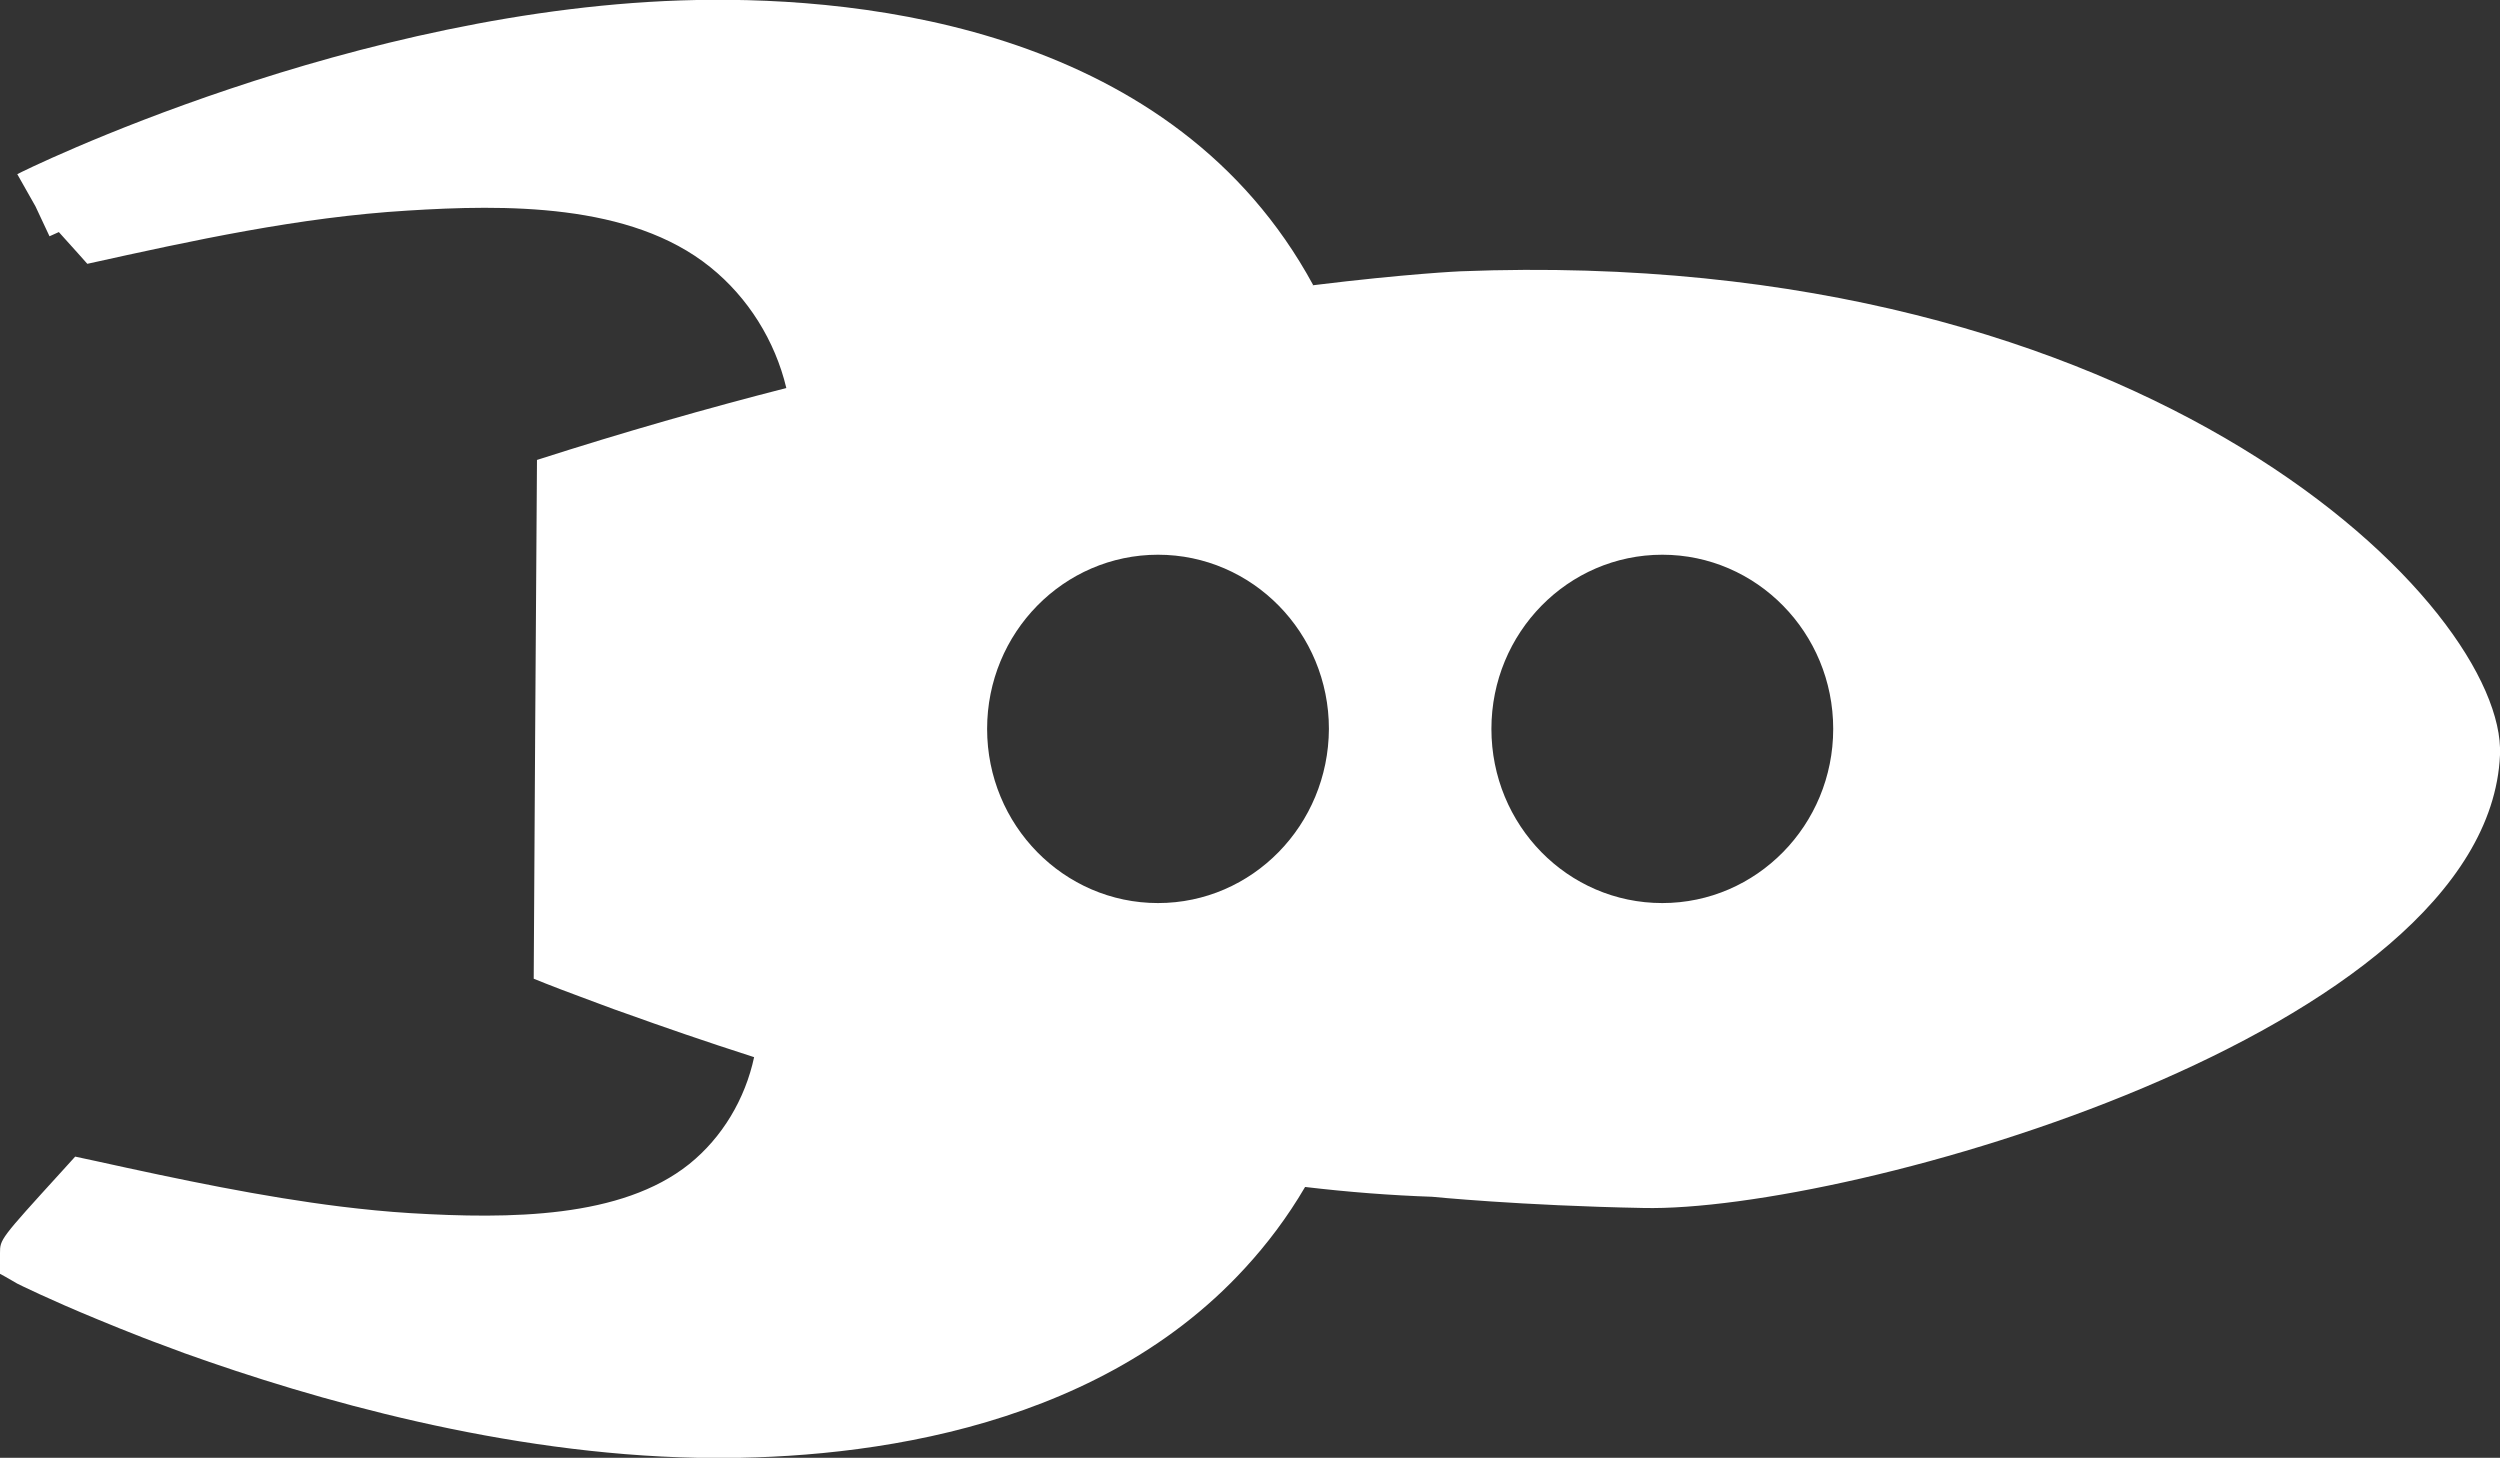 <svg xmlns="http://www.w3.org/2000/svg" xmlns:xlink="http://www.w3.org/1999/xlink" id="Layer_1" x="0px" y="0px" viewBox="0 0 53.54 31.22" style="enable-background:new 0 0 53.54 31.22;" xml:space="preserve"><rect x="0" y="0" width="53.54" height="31.22" fill="#333333" stroke="none"/><style type="text/css">	.st0{fill:#002856;}			.st1{clip-path:url(#SVGID_00000139997069658682616690000008598009018165949569_);fill:url(#SVGID_00000030447821682416441020000010935054728517889190_);}	.st2{clip-path:url(#SVGID_00000139997069658682616690000008598009018165949569_);}			.st3{clip-path:url(#SVGID_00000183962461642673136360000009220885306694988209_);fill:url(#SVGID_00000096776324340705033170000007026024159269309375_);}			.st4{clip-path:url(#SVGID_00000183962461642673136360000009220885306694988209_);fill:url(#SVGID_00000163048616120634833820000014069445438124444319_);}			.st5{clip-path:url(#SVGID_00000139997069658682616690000008598009018165949569_);fill:url(#SVGID_00000031176000218264341980000008892951564232319381_);}			.st6{clip-path:url(#SVGID_00000139997069658682616690000008598009018165949569_);fill:url(#SVGID_00000035526348330920022180000005442186568595368838_);}			.st7{clip-path:url(#SVGID_00000139997069658682616690000008598009018165949569_);fill:url(#SVGID_00000117656040724372977810000008584411451106071971_);}			.st8{clip-path:url(#SVGID_00000139997069658682616690000008598009018165949569_);fill:url(#SVGID_00000035502167146717495540000010880570999764274325_);}			.st9{clip-path:url(#SVGID_00000133506619326613480970000004022772585048065456_);fill:url(#SVGID_00000173156718793135662850000015429304060766231980_);}	.st10{clip-path:url(#SVGID_00000133506619326613480970000004022772585048065456_);}			.st11{clip-path:url(#SVGID_00000137854904020137110950000004616571289545921925_);fill:url(#SVGID_00000174580280707985083330000004897919831684776096_);}			.st12{clip-path:url(#SVGID_00000137854904020137110950000004616571289545921925_);fill:url(#SVGID_00000160869062050037840520000017238667671833410701_);}			.st13{clip-path:url(#SVGID_00000133506619326613480970000004022772585048065456_);fill:url(#SVGID_00000007402616394562649260000011058679072253126281_);}			.st14{clip-path:url(#SVGID_00000133506619326613480970000004022772585048065456_);fill:url(#SVGID_00000138570208587995228020000008458589932643723143_);}			.st15{clip-path:url(#SVGID_00000133506619326613480970000004022772585048065456_);fill:url(#SVGID_00000065051156801312203510000003411443974127370407_);}			.st16{clip-path:url(#SVGID_00000133506619326613480970000004022772585048065456_);fill:url(#SVGID_00000015327127019219169230000014575220815479968143_);}	.st17{fill:#000F9F;}	.st18{fill:#004F51;}	.st19{fill:#FFFFFF;}	.st20{fill:#1A1A1A;}	.st21{fill:#333333;}	.st22{fill:#4D4D4D;}	.st23{fill:#FFFFFF;stroke:#000000;stroke-miterlimit:10;}	.st24{fill:#0033A1;}	.st25{fill:none;stroke:#FFEB80;stroke-miterlimit:10;}	.st26{fill:#BFEEE9;}	.st27{fill:#B8B8B8;}			.st28{clip-path:url(#SVGID_00000070817482164942051390000009273394329309884344_);fill:url(#SVGID_00000054262737118952895050000000300720417109200019_);}	.st29{clip-path:url(#SVGID_00000070817482164942051390000009273394329309884344_);}			.st30{clip-path:url(#SVGID_00000135672954581370032150000006270805763764028293_);fill:url(#SVGID_00000135650319747978149080000011240905841063666822_);}			.st31{clip-path:url(#SVGID_00000135672954581370032150000006270805763764028293_);fill:url(#SVGID_00000156554170921691698180000016272093846231606962_);}	.st32{clip-path:url(#SVGID_00000070817482164942051390000009273394329309884344_);fill:none;}			.st33{clip-path:url(#SVGID_00000070817482164942051390000009273394329309884344_);fill:url(#SVGID_00000107554443287336135570000011340111720250824603_);}			.st34{clip-path:url(#SVGID_00000070817482164942051390000009273394329309884344_);fill:url(#SVGID_00000136389907388678658820000013821899343457894827_);}			.st35{clip-path:url(#SVGID_00000070817482164942051390000009273394329309884344_);fill:url(#SVGID_00000098207615420260506710000003939825390603077537_);}			.st36{clip-path:url(#SVGID_00000070817482164942051390000009273394329309884344_);fill:url(#SVGID_00000149374511130818162850000001442874132226272181_);}	.st37{fill:url(#SVGID_00000062154222344773911210000007751585124019378084_);}	.st38{fill:url(#SVGID_00000083779753414725721480000012978845545754310335_);}	.st39{fill:#FF4713;}	.st40{fill:url(#SVGID_00000065040455844708047200000013359797653179948212_);}	.st41{fill:url(#SVGID_00000123420213730153742460000013106101903419186355_);}	.st42{fill:url(#SVGID_00000101064167328438841500000009836696657275001001_);}	.st43{fill:#FFEB80;}	.st44{fill:#FFEF9E;}	.st45{fill:#7F2629;}	.st46{fill:#9C524E;}	.st47{fill:#B77B76;}	.st48{fill:#D0A6A1;}	.st49{fill:#EAD5D3;}	.st50{fill:#2A211E;}	.st51{fill:#171417;}	.st52{fill:#FF7445;}	.st53{fill:#FF9972;}	.st54{fill:#FFBB9F;}	.st55{fill:#FFE0D2;}	.st56{fill:#FFD900;}	.st57{fill:#FFE011;}	.st58{fill:#FFE765;}	.st59{fill:#FFEF9B;}	.st60{fill:#FFF7D2;}	.st61{fill:#3956B4;}	.st62{fill:#717CC7;}	.st63{fill:#A1A5DA;}	.st64{fill:#D4D5EE;}	.st65{fill:#78DED4;}	.st66{fill:#96E5DC;}	.st67{fill:#B2EBE5;}	.st68{fill:#CCF2ED;}	.st69{fill:#E8F8F6;}	.st70{fill:#C2D500;}	.st71{fill:#D1DD47;}	.st72{fill:#DFE57A;}	.st73{fill:#EBEDA7;}	.st74{fill:#F6F6D7;}	.st75{fill:#FAF5ED;}	.st76{fill:#FDFAF6;}	.st77{fill:#30261D;}	.st78{fill:#554B43;}	.st79{fill:#7C746E;}	.st80{fill:#A6A09B;}	.st81{fill:#D5D2D0;}	.st82{fill:#C89211;}	.st83{fill:#D6A64B;}	.st84{fill:#E3BC78;}	.st85{fill:#EED1A4;}	.st86{fill:#F8EAD5;}	.st87{fill:#4197CB;}	.st88{fill:#70ABD5;}	.st89{fill:#96BFE0;}	.st90{fill:#B9D4EA;}	.st91{fill:#DFEBF5;}	.st92{fill:#FFF7E9;}	.st93{fill:#FFDBB7;}	.st94{fill:#FDFAF7;}			.st95{clip-path:url(#SVGID_00000018195063181412211200000017646743060694664625_);fill:url(#SVGID_00000002381531295320814390000012728848891698622608_);}	.st96{clip-path:url(#SVGID_00000018195063181412211200000017646743060694664625_);}			.st97{clip-path:url(#SVGID_00000083088322939733703490000008830565624292925090_);fill:url(#SVGID_00000174584325440044775030000012571968798143846832_);}			.st98{clip-path:url(#SVGID_00000083088322939733703490000008830565624292925090_);fill:url(#SVGID_00000127002843218143018860000006414087171158859435_);}	.st99{clip-path:url(#SVGID_00000018195063181412211200000017646743060694664625_);fill:none;}			.st100{clip-path:url(#SVGID_00000018195063181412211200000017646743060694664625_);fill:url(#SVGID_00000023259343618878013290000011384810061701651390_);}			.st101{clip-path:url(#SVGID_00000018195063181412211200000017646743060694664625_);fill:url(#SVGID_00000081649969695775888320000006192532174574055321_);}			.st102{clip-path:url(#SVGID_00000018195063181412211200000017646743060694664625_);fill:url(#SVGID_00000145751645566117436580000001279986672347921546_);}			.st103{clip-path:url(#SVGID_00000018195063181412211200000017646743060694664625_);fill:url(#SVGID_00000169528141091733792180000017102075785783656637_);}	.st104{fill:url(#SVGID_00000021080332320230305590000009094634586166681758_);}	.st105{fill:url(#SVGID_00000057867252152042365830000004526492248300152247_);}	.st106{fill:#001689;}	.st107{fill:none;stroke:#BFEEE9;stroke-miterlimit:10;}	.st108{fill:url(#SVGID_00000076603938735184451390000008858315448886989209_);}	.st109{fill:url(#SVGID_00000027600231994989659370000013162648262601874578_);}	.st110{fill:url(#SVGID_00000100369712348062694560000012863381804993471884_);}	.st111{fill:#CEF2ED;}			.st112{clip-path:url(#SVGID_00000035505259390222433040000012813786747650128568_);fill:url(#SVGID_00000044153063456926447520000001519444871129734316_);}	.st113{clip-path:url(#SVGID_00000035505259390222433040000012813786747650128568_);}			.st114{clip-path:url(#SVGID_00000039833047710604976110000014644846417455012501_);fill:url(#SVGID_00000023981277549885579470000005400170632510633402_);}			.st115{clip-path:url(#SVGID_00000039833047710604976110000014644846417455012501_);fill:url(#SVGID_00000138534905428898174110000009441113138488646306_);}	.st116{clip-path:url(#SVGID_00000035505259390222433040000012813786747650128568_);fill:none;}			.st117{clip-path:url(#SVGID_00000035505259390222433040000012813786747650128568_);fill:url(#SVGID_00000127009273511649325430000014322875139352466110_);}			.st118{clip-path:url(#SVGID_00000035505259390222433040000012813786747650128568_);fill:url(#SVGID_00000004526155732195533950000000264492771370576291_);}			.st119{clip-path:url(#SVGID_00000035505259390222433040000012813786747650128568_);fill:url(#SVGID_00000090275595864479965560000011592657527394628537_);}			.st120{clip-path:url(#SVGID_00000035505259390222433040000012813786747650128568_);fill:url(#SVGID_00000174602470973247396230000014113308585970872969_);}	.st121{fill:url(#SVGID_00000134963537120817905280000007420855775736661935_);}	.st122{fill:url(#SVGID_00000009591730759783580570000000857407313404469168_);}	.st123{fill:#025157;}	.st124{fill:url(#SVGID_00000017518611559701567220000003104321352771033261_);}	.st125{fill:url(#SVGID_00000013894656801278180680000009351894704129342123_);}	.st126{fill:url(#SVGID_00000090281621235018648830000011335641973367150208_);}			.st127{clip-path:url(#SVGID_00000173857471224700116910000014211243857395185845_);fill:url(#SVGID_00000039843716175557231110000006280385008863889065_);}	.st128{clip-path:url(#SVGID_00000173857471224700116910000014211243857395185845_);}			.st129{clip-path:url(#SVGID_00000130627123048518625020000001501989470062429593_);fill:url(#SVGID_00000161601385818728556090000001582785140164278719_);}			.st130{clip-path:url(#SVGID_00000130627123048518625020000001501989470062429593_);fill:url(#SVGID_00000182516670166793568410000012616187415763465905_);}	.st131{clip-path:url(#SVGID_00000173857471224700116910000014211243857395185845_);fill:none;}			.st132{clip-path:url(#SVGID_00000173857471224700116910000014211243857395185845_);fill:url(#SVGID_00000079484379387966879030000000159089357022894503_);}			.st133{clip-path:url(#SVGID_00000173857471224700116910000014211243857395185845_);fill:url(#SVGID_00000140710014533639321360000010880464238727166092_);}			.st134{clip-path:url(#SVGID_00000173857471224700116910000014211243857395185845_);fill:url(#SVGID_00000140016278056072040520000016090600555110697395_);}			.st135{clip-path:url(#SVGID_00000173857471224700116910000014211243857395185845_);fill:url(#SVGID_00000141439661622903049390000006421438833509530002_);}	.st136{fill:url(#SVGID_00000146475730234173153150000014098138723163007677_);}	.st137{fill:url(#SVGID_00000165948924387554245900000018126267418266687388_);}	.st138{fill:url(#SVGID_00000119117461591083102400000006287399573107218058_);}	.st139{fill:url(#SVGID_00000140008611423986064000000004969894603760290738_);}	.st140{fill:url(#SVGID_00000181767766859655386420000003689858225375494039_);}			.st141{clip-path:url(#SVGID_00000123431463256463924820000014454207863648978606_);fill:url(#SVGID_00000109731231120832766130000008920444627822880654_);}	.st142{clip-path:url(#SVGID_00000123431463256463924820000014454207863648978606_);}			.st143{clip-path:url(#SVGID_00000083049548463610107270000004391487725084551869_);fill:url(#SVGID_00000067219678202701149150000007759515173886841496_);stroke:url(#SVGID_00000119077443301115634080000002242579844085696169_);stroke-miterlimit:10;}			.st144{clip-path:url(#SVGID_00000083049548463610107270000004391487725084551869_);fill:url(#SVGID_00000151534141573013060320000015976437420336528796_);}	.st145{clip-path:url(#SVGID_00000123431463256463924820000014454207863648978606_);fill:none;}			.st146{clip-path:url(#SVGID_00000123431463256463924820000014454207863648978606_);fill:url(#SVGID_00000096777048697940986830000013525205651131553681_);}			.st147{clip-path:url(#SVGID_00000123431463256463924820000014454207863648978606_);fill:url(#SVGID_00000178175972241235324620000006946705950516672648_);}			.st148{clip-path:url(#SVGID_00000123431463256463924820000014454207863648978606_);fill:url(#SVGID_00000070808633222277630080000008264973843196277137_);}			.st149{clip-path:url(#SVGID_00000123431463256463924820000014454207863648978606_);fill:url(#SVGID_00000163776431415701347370000002333816567190697870_);}	.st150{fill:url(#SVGID_00000179615534249614859590000004653682860744897431_);}	.st151{fill:url(#SVGID_00000079487730153054186680000017905109200854291125_);}	.st152{fill:none;stroke:#FFD1C2;stroke-miterlimit:10;}	.st153{fill:url(#SVGID_00000165236347641984536960000006634085903440789673_);}	.st154{fill:url(#SVGID_00000078726981252119770910000010682817417803199639_);}	.st155{fill:url(#SVGID_00000003076186876959262560000003948491540162843831_);}	.st156{fill:#FFD1C2;}	.st157{fill:#FFDBCF;}			.st158{clip-path:url(#SVGID_00000026880579805736970200000016816194441211394233_);fill:url(#SVGID_00000072280546482484326960000007780145856552255389_);}	.st159{clip-path:url(#SVGID_00000026880579805736970200000016816194441211394233_);}			.st160{clip-path:url(#SVGID_00000082365898733567951160000013601492508797333896_);fill:url(#SVGID_00000028307519506359817170000002498778964284004258_);}			.st161{clip-path:url(#SVGID_00000082365898733567951160000013601492508797333896_);fill:url(#SVGID_00000070105524370663358930000006221649711122364332_);}	.st162{clip-path:url(#SVGID_00000026880579805736970200000016816194441211394233_);fill:none;}			.st163{clip-path:url(#SVGID_00000026880579805736970200000016816194441211394233_);fill:url(#SVGID_00000144322583942032550190000010049027553801421240_);}			.st164{clip-path:url(#SVGID_00000026880579805736970200000016816194441211394233_);fill:url(#SVGID_00000028290243871093525910000008114251646172682121_);}			.st165{clip-path:url(#SVGID_00000026880579805736970200000016816194441211394233_);fill:url(#SVGID_00000135660261235978093620000011077850934788082585_);}			.st166{clip-path:url(#SVGID_00000026880579805736970200000016816194441211394233_);fill:url(#SVGID_00000105422587134330436690000015048282058220603278_);}	.st167{fill:url(#SVGID_00000024686661325395547360000009861132690410350723_);}	.st168{fill:url(#SVGID_00000019644957763306768720000005540479992682786186_);}	.st169{fill:none;stroke:#FD4A5C;stroke-miterlimit:10;}	.st170{fill:url(#SVGID_00000066510295535364358570000013034840763396864384_);}	.st171{fill:url(#SVGID_00000176751468718930553060000010238512253519695001_);}	.st172{fill:url(#SVGID_00000090992534946026342480000015156137370758760324_);}	.st173{fill:#FD4A5C;}			.st174{clip-path:url(#SVGID_00000013889103848356061680000018329789094294955176_);fill:url(#SVGID_00000088106612083433695590000011060657787098561677_);}	.st175{clip-path:url(#SVGID_00000013889103848356061680000018329789094294955176_);}			.st176{clip-path:url(#SVGID_00000150075282255887060420000001502404100174800810_);fill:url(#SVGID_00000131359671467859147050000012727749238775433603_);}			.st177{clip-path:url(#SVGID_00000150075282255887060420000001502404100174800810_);fill:url(#SVGID_00000011730361266907500890000005539487004053562795_);}	.st178{clip-path:url(#SVGID_00000013889103848356061680000018329789094294955176_);fill:none;}			.st179{clip-path:url(#SVGID_00000013889103848356061680000018329789094294955176_);fill:url(#SVGID_00000043438915496214709090000017144725128931029679_);}			.st180{clip-path:url(#SVGID_00000013889103848356061680000018329789094294955176_);fill:url(#SVGID_00000165196525080457567050000009557304300402640777_);}			.st181{clip-path:url(#SVGID_00000013889103848356061680000018329789094294955176_);fill:url(#SVGID_00000054247005275716040940000008294858377338354864_);}			.st182{clip-path:url(#SVGID_00000013889103848356061680000018329789094294955176_);fill:url(#SVGID_00000036967239087700891800000009521044198675842230_);}	.st183{fill:url(#SVGID_00000040568784049116083620000018167060694298249399_);}	.st184{fill:url(#SVGID_00000023960218309203957070000010210626009142791302_);}	.st185{fill:url(#SVGID_00000090278547739067091720000004512076243764255127_);}	.st186{fill:url(#SVGID_00000106121011666940444180000005492668524888513952_);}	.st187{fill:url(#SVGID_00000019653837725484823130000011965910031827625632_);}			.st188{clip-path:url(#SVGID_00000014600819706084881190000006507818218167862931_);fill:url(#SVGID_00000025410334053711204900000017294590576587087295_);}	.st189{clip-path:url(#SVGID_00000014600819706084881190000006507818218167862931_);}			.st190{clip-path:url(#SVGID_00000095333097783634788660000013613670689840222134_);fill:url(#SVGID_00000125603113879169030040000015883326831398378138_);}			.st191{clip-path:url(#SVGID_00000095333097783634788660000013613670689840222134_);fill:url(#SVGID_00000152983643613274563280000002019182030833746346_);}	.st192{clip-path:url(#SVGID_00000014600819706084881190000006507818218167862931_);fill:none;}			.st193{clip-path:url(#SVGID_00000014600819706084881190000006507818218167862931_);fill:url(#SVGID_00000088833655834577143170000014895741005750599614_);}			.st194{clip-path:url(#SVGID_00000014600819706084881190000006507818218167862931_);fill:url(#SVGID_00000030452075204433516580000000221993066136571560_);}			.st195{clip-path:url(#SVGID_00000014600819706084881190000006507818218167862931_);fill:url(#SVGID_00000171701305458409435730000002865534468459617684_);}			.st196{clip-path:url(#SVGID_00000014600819706084881190000006507818218167862931_);fill:url(#SVGID_00000025401074074050244960000009689691321377760168_);}	.st197{fill:url(#SVGID_00000128456198080710638080000006556502780501086339_);}	.st198{fill:url(#SVGID_00000036215219798363661590000011900946443304162208_);}	.st199{fill:#101820;}	.st200{fill:#89DC65;stroke:#89DC65;stroke-miterlimit:10;}	.st201{fill:url(#SVGID_00000074406416206163151040000011574344267517234876_);}	.st202{fill:url(#SVGID_00000029764895305209296760000005966157977685049782_);}	.st203{fill:#212322;}	.st204{fill:url(#SVGID_00000058557582317256206690000006324685518238250384_);}			.st205{clip-path:url(#SVGID_00000021115860413850743460000009180925882757919919_);fill:url(#SVGID_00000038397131567473437500000008857856748270475945_);}	.st206{clip-path:url(#SVGID_00000021115860413850743460000009180925882757919919_);}			.st207{clip-path:url(#SVGID_00000039123825890373069980000003463697845850232969_);fill:url(#SVGID_00000120553249080676179590000014662072115526795160_);}			.st208{clip-path:url(#SVGID_00000039123825890373069980000003463697845850232969_);fill:url(#SVGID_00000092424231884781912030000016965754192182258823_);}	.st209{clip-path:url(#SVGID_00000021115860413850743460000009180925882757919919_);fill:none;}			.st210{clip-path:url(#SVGID_00000021115860413850743460000009180925882757919919_);fill:url(#SVGID_00000142875787573901733940000011577043487534292646_);}			.st211{clip-path:url(#SVGID_00000021115860413850743460000009180925882757919919_);fill:url(#SVGID_00000102524245305156773660000008837230299120046235_);}			.st212{clip-path:url(#SVGID_00000021115860413850743460000009180925882757919919_);fill:url(#SVGID_00000139992301762683219880000015084204916982261668_);}			.st213{clip-path:url(#SVGID_00000021115860413850743460000009180925882757919919_);fill:url(#SVGID_00000147920599118498327450000004145205910149106072_);}	.st214{fill:url(#SVGID_00000074405139097265430720000012144973841962430601_);}	.st215{fill:url(#SVGID_00000030480859301483594590000014062623955859296403_);}	.st216{fill:#FF5100;}	.st217{fill:none;stroke:#FF4713;stroke-miterlimit:10;}	.st218{fill:url(#SVGID_00000039847417015934330990000017498885214529930141_);}	.st219{fill:url(#SVGID_00000087387457552057912760000017085600534854398374_);}	.st220{fill:url(#SVGID_00000100341343192265842910000009229692648465296779_);}	.st221{fill:#C6F0EB;}			.st222{clip-path:url(#SVGID_00000103231994533113329370000008322750131128159124_);fill:url(#SVGID_00000039847347687407844400000005104645743516532388_);}	.st223{clip-path:url(#SVGID_00000103231994533113329370000008322750131128159124_);}			.st224{clip-path:url(#SVGID_00000173880834345823144780000009012106319709530245_);fill:url(#SVGID_00000139254705903062994080000001070504908390719935_);}			.st225{clip-path:url(#SVGID_00000173880834345823144780000009012106319709530245_);fill:url(#SVGID_00000139977579771881185340000005490755736379910823_);}	.st226{clip-path:url(#SVGID_00000103231994533113329370000008322750131128159124_);fill:none;}			.st227{clip-path:url(#SVGID_00000103231994533113329370000008322750131128159124_);fill:url(#SVGID_00000012460889348931906050000002198833599441274244_);}			.st228{clip-path:url(#SVGID_00000103231994533113329370000008322750131128159124_);fill:url(#SVGID_00000168101518539977060620000007688277526466468002_);}			.st229{clip-path:url(#SVGID_00000103231994533113329370000008322750131128159124_);fill:url(#SVGID_00000038374359333379889500000008151776276124437180_);}			.st230{clip-path:url(#SVGID_00000103231994533113329370000008322750131128159124_);fill:url(#SVGID_00000119109582518075251770000005296146173922578840_);}	.st231{fill:url(#SVGID_00000026127744751572941950000008297484435692138641_);}	.st232{fill:url(#SVGID_00000062887571285607793870000003472509274126767745_);}	.st233{fill:url(#SVGID_00000183969215911803176380000013708902368380840638_);}	.st234{fill:url(#SVGID_00000173130969196965768990000008083760659496251325_);}	.st235{fill:url(#SVGID_00000029022246484349417370000008949972699746572436_);}			.st236{clip-path:url(#SVGID_00000098921099581744588930000000054129878284453055_);fill:url(#SVGID_00000034800141717593599900000011704704615706464905_);}	.st237{clip-path:url(#SVGID_00000098921099581744588930000000054129878284453055_);}			.st238{clip-path:url(#SVGID_00000112595759393803383520000007044171836779668657_);fill:url(#SVGID_00000132048633967764035100000006590436736361627581_);}			.st239{clip-path:url(#SVGID_00000112595759393803383520000007044171836779668657_);fill:url(#SVGID_00000092455332059407920060000004977864204019095680_);}	.st240{clip-path:url(#SVGID_00000098921099581744588930000000054129878284453055_);fill:none;}			.st241{clip-path:url(#SVGID_00000098921099581744588930000000054129878284453055_);fill:url(#SVGID_00000168087066098803095830000008056952916156634552_);}			.st242{clip-path:url(#SVGID_00000098921099581744588930000000054129878284453055_);fill:url(#SVGID_00000109712821750355223360000008877802196058305924_);}			.st243{clip-path:url(#SVGID_00000098921099581744588930000000054129878284453055_);fill:url(#SVGID_00000168095713811459085050000005269032195996609685_);}			.st244{clip-path:url(#SVGID_00000098921099581744588930000000054129878284453055_);fill:url(#SVGID_00000140726341912623483210000018066086589452420226_);}	.st245{fill:url(#SVGID_00000057136252117564068660000017435601613596082065_);}	.st246{fill:url(#SVGID_00000150064673066026321110000016460226704072385169_);}	.st247{fill:none;stroke:#3D1152;stroke-miterlimit:10;}	.st248{fill:url(#SVGID_00000165950307390542968810000013643772750010135444_);}	.st249{fill:url(#SVGID_00000129897064986825888730000001953129977306568363_);}	.st250{fill:#3D1152;}	.st251{fill:url(#SVGID_00000059305070364040579540000011489347470087051689_);}			.st252{clip-path:url(#SVGID_00000098222216193197534060000000714696972005988761_);fill:url(#SVGID_00000053515101627564391310000004893006604997513657_);}	.st253{clip-path:url(#SVGID_00000098222216193197534060000000714696972005988761_);}			.st254{clip-path:url(#SVGID_00000163033604314098907370000009878984573805986472_);fill:url(#SVGID_00000162317561305811335050000003232023699595307940_);}			.st255{clip-path:url(#SVGID_00000163033604314098907370000009878984573805986472_);fill:url(#SVGID_00000163037697992470937290000018095089443027910793_);}	.st256{clip-path:url(#SVGID_00000098222216193197534060000000714696972005988761_);fill:none;}			.st257{clip-path:url(#SVGID_00000098222216193197534060000000714696972005988761_);fill:url(#SVGID_00000156570580332998995700000015375159046948337800_);}			.st258{clip-path:url(#SVGID_00000098222216193197534060000000714696972005988761_);fill:url(#SVGID_00000139293815220970777750000006250870640367163814_);}			.st259{clip-path:url(#SVGID_00000098222216193197534060000000714696972005988761_);fill:url(#SVGID_00000003092918183515347260000005673630582159857579_);}			.st260{clip-path:url(#SVGID_00000098222216193197534060000000714696972005988761_);fill:url(#SVGID_00000043423322339856503160000006320882297574669990_);}	.st261{fill:url(#SVGID_00000016763587113516007360000009052826041519959680_);}	.st262{fill:url(#SVGID_00000082334131701602301590000004841298796658921112_);}	.st263{fill:url(#SVGID_00000047033053157359814350000003516700118693427333_);}	.st264{fill:url(#SVGID_00000057146570742003085630000004269377845232340668_);}	.st265{fill:url(#SVGID_00000022527811573236838930000003396069140751060144_);}			.st266{clip-path:url(#SVGID_00000070087137553208511040000005599025395195351705_);fill:url(#SVGID_00000123431567113063044660000015927816525618797704_);}	.st267{clip-path:url(#SVGID_00000070087137553208511040000005599025395195351705_);}			.st268{clip-path:url(#SVGID_00000102523346731362417770000006396443242235567780_);fill:url(#SVGID_00000028290422007506990970000015655958824601516929_);}			.st269{clip-path:url(#SVGID_00000102523346731362417770000006396443242235567780_);fill:url(#SVGID_00000061464575394689954420000001424786267915206060_);}	.st270{clip-path:url(#SVGID_00000070087137553208511040000005599025395195351705_);fill:none;}			.st271{clip-path:url(#SVGID_00000070087137553208511040000005599025395195351705_);fill:url(#SVGID_00000048468809844667693790000017356746981445969284_);}			.st272{clip-path:url(#SVGID_00000070087137553208511040000005599025395195351705_);fill:url(#SVGID_00000142875272787030382120000006386053669775968703_);}			.st273{clip-path:url(#SVGID_00000070087137553208511040000005599025395195351705_);fill:url(#SVGID_00000022532232181305886120000015397130368292291714_);}			.st274{clip-path:url(#SVGID_00000070087137553208511040000005599025395195351705_);fill:url(#SVGID_00000165225379128436729220000003698310030005802112_);}	.st275{fill:url(#SVGID_00000165203385144348800020000004361916263819377025_);}	.st276{fill:url(#SVGID_00000152231300348949593690000007277364509751569855_);}	.st277{fill:url(#SVGID_00000043429567998585357230000007476375373868046496_);}	.st278{fill:url(#SVGID_00000009552565312582676990000007113820455839983295_);}	.st279{fill:url(#SVGID_00000009549067579977233920000008007286666145235865_);}			.st280{clip-path:url(#SVGID_00000075872644396855959960000005122023604797976721_);fill:url(#SVGID_00000004514420054861226900000008073456712698133889_);}	.st281{clip-path:url(#SVGID_00000075872644396855959960000005122023604797976721_);}			.st282{clip-path:url(#SVGID_00000052076345973291493580000016687426176018965662_);fill:url(#SVGID_00000128455490334462777740000012187937921090572478_);}			.st283{clip-path:url(#SVGID_00000052076345973291493580000016687426176018965662_);fill:url(#SVGID_00000088100991718711512160000017399378693013257388_);}	.st284{clip-path:url(#SVGID_00000075872644396855959960000005122023604797976721_);fill:none;}			.st285{clip-path:url(#SVGID_00000075872644396855959960000005122023604797976721_);fill:url(#SVGID_00000045603724396289202520000010132436333147056010_);}			.st286{clip-path:url(#SVGID_00000075872644396855959960000005122023604797976721_);fill:url(#SVGID_00000169555723827985328570000006263387412854854587_);}			.st287{clip-path:url(#SVGID_00000075872644396855959960000005122023604797976721_);fill:url(#SVGID_00000130615565001678470350000009178383515578883233_);}			.st288{clip-path:url(#SVGID_00000075872644396855959960000005122023604797976721_);fill:url(#SVGID_00000129178540865913596460000016109305050042304171_);}	.st289{fill:url(#SVGID_00000168795999911093039080000003723373975241724592_);}	.st290{fill:url(#SVGID_00000167392640830804874170000002082739398210583429_);}	.st291{fill:url(#SVGID_00000023273330329839053360000013925892334262164647_);}	.st292{fill:url(#SVGID_00000041988531597549550090000012194225853567193753_);}	.st293{fill:url(#SVGID_00000103257602268509181920000004705515134605049272_);}			.st294{clip-path:url(#SVGID_00000065762713921254733170000001095280006105917593_);fill:url(#SVGID_00000052789699364377075520000012034199370198172064_);}	.st295{clip-path:url(#SVGID_00000065762713921254733170000001095280006105917593_);}			.st296{clip-path:url(#SVGID_00000101089866374294636180000016439687358291464864_);fill:url(#SVGID_00000059998570242825282280000014028585511723029932_);}			.st297{clip-path:url(#SVGID_00000101089866374294636180000016439687358291464864_);fill:url(#SVGID_00000119824409834153748070000005480102203278761122_);}	.st298{clip-path:url(#SVGID_00000065762713921254733170000001095280006105917593_);fill:none;}			.st299{clip-path:url(#SVGID_00000065762713921254733170000001095280006105917593_);fill:url(#SVGID_00000160173097066540529960000006642328943346243257_);}			.st300{clip-path:url(#SVGID_00000065762713921254733170000001095280006105917593_);fill:url(#SVGID_00000039099693903568311210000000252777497408243085_);}			.st301{clip-path:url(#SVGID_00000065762713921254733170000001095280006105917593_);fill:url(#SVGID_00000099657459035272334840000005888220186306336649_);}			.st302{clip-path:url(#SVGID_00000065762713921254733170000001095280006105917593_);fill:url(#SVGID_00000084506771745975136210000004258372624964322183_);}	.st303{fill:url(#SVGID_00000092449139069076026390000012641034937935054483_);}	.st304{fill:url(#SVGID_00000066487073847843851000000011144898448860370063_);}	.st305{fill:url(#SVGID_00000111908500054985775210000001663041765733015169_);}	.st306{fill:url(#SVGID_00000139288679512127714100000013264479835106511551_);}	.st307{fill:url(#SVGID_00000088831182100576264440000002911219576566165423_);}			.st308{clip-path:url(#SVGID_00000116958448685638226310000014455186677789940370_);fill:url(#SVGID_00000181784456033450101920000008964583814933952438_);}	.st309{clip-path:url(#SVGID_00000116958448685638226310000014455186677789940370_);}			.st310{clip-path:url(#SVGID_00000138541492764875306390000011576128163326323881_);fill:url(#SVGID_00000001630739197445131770000005406698012037981600_);}			.st311{clip-path:url(#SVGID_00000138541492764875306390000011576128163326323881_);fill:url(#SVGID_00000181790236279066665070000014032866911750668465_);}	.st312{clip-path:url(#SVGID_00000116958448685638226310000014455186677789940370_);fill:none;}			.st313{clip-path:url(#SVGID_00000116958448685638226310000014455186677789940370_);fill:url(#SVGID_00000063615239945505496330000004473139684675666835_);}			.st314{clip-path:url(#SVGID_00000116958448685638226310000014455186677789940370_);fill:url(#SVGID_00000013186282514845985500000007015613992528736153_);}			.st315{clip-path:url(#SVGID_00000116958448685638226310000014455186677789940370_);fill:url(#SVGID_00000100359541385224496970000016543201149518784418_);}			.st316{clip-path:url(#SVGID_00000116958448685638226310000014455186677789940370_);fill:url(#SVGID_00000026861005825382666070000015690882561942951849_);}	.st317{fill:url(#SVGID_00000112596560222346081100000007764130922608781449_);}	.st318{fill:url(#SVGID_00000182511232713858801470000013036166092610897586_);}	.st319{fill:url(#SVGID_00000178162752634546047470000012425711115432405168_);}	.st320{fill:url(#SVGID_00000017482762800212908510000000276181029856515251_);}	.st321{fill:url(#SVGID_00000088125133372607912500000006701321092468708260_);}	.st322{fill:#89DC65;}			.st323{clip-path:url(#SVGID_00000004514985881285740220000002958601829607019196_);fill:url(#SVGID_00000077317189954965285540000010479253965159438523_);}	.st324{clip-path:url(#SVGID_00000004514985881285740220000002958601829607019196_);}			.st325{clip-path:url(#SVGID_00000096737482172579394340000002684090790614205589_);fill:url(#SVGID_00000111179127776209932350000016149262186560261821_);}			.st326{clip-path:url(#SVGID_00000096737482172579394340000002684090790614205589_);fill:url(#SVGID_00000096019295695401135470000002904738629977918625_);}	.st327{clip-path:url(#SVGID_00000004514985881285740220000002958601829607019196_);fill:none;}			.st328{clip-path:url(#SVGID_00000004514985881285740220000002958601829607019196_);fill:url(#SVGID_00000065789882609335227970000014345880554258360236_);}			.st329{clip-path:url(#SVGID_00000004514985881285740220000002958601829607019196_);fill:url(#SVGID_00000109724364003128647710000004050134574027273651_);}			.st330{clip-path:url(#SVGID_00000004514985881285740220000002958601829607019196_);fill:url(#SVGID_00000090256088526919716420000006425058427007183287_);}			.st331{clip-path:url(#SVGID_00000004514985881285740220000002958601829607019196_);fill:url(#SVGID_00000100372143227525597770000014776335329802527621_);}	.st332{fill:url(#SVGID_00000180365256695786918290000002892741493826187156_);}	.st333{fill:url(#SVGID_00000027596847353259073890000013073856412235850634_);}	.st334{fill:#A6EC8A;stroke:#89DC65;stroke-miterlimit:10;}	.st335{fill:url(#SVGID_00000015342221464233830710000014063713244040487825_);}	.st336{fill:url(#SVGID_00000042723904145194661420000001109987418676651440_);}	.st337{fill:url(#SVGID_00000005263023190698350960000002741084136934973862_);}	.st338{fill:#A6EC8A;}			.st339{clip-path:url(#SVGID_00000042737769514877281880000005824967519081745341_);fill:url(#SVGID_00000178903810113903374610000014479990538885435572_);}	.st340{clip-path:url(#SVGID_00000042737769514877281880000005824967519081745341_);}			.st341{clip-path:url(#SVGID_00000104698172037079014650000016331348130324374429_);fill:url(#SVGID_00000091722442690103222960000008062758587195675577_);}			.st342{clip-path:url(#SVGID_00000104698172037079014650000016331348130324374429_);fill:url(#SVGID_00000091725802773729717880000010017900920845664687_);}	.st343{clip-path:url(#SVGID_00000042737769514877281880000005824967519081745341_);fill:none;}			.st344{clip-path:url(#SVGID_00000042737769514877281880000005824967519081745341_);fill:url(#SVGID_00000126301224689609464580000009930686210449717419_);}			.st345{clip-path:url(#SVGID_00000042737769514877281880000005824967519081745341_);fill:url(#SVGID_00000019642158331719878630000016443101220136356496_);}			.st346{clip-path:url(#SVGID_00000042737769514877281880000005824967519081745341_);fill:url(#SVGID_00000080908382573862013240000018102654805904242315_);}			.st347{clip-path:url(#SVGID_00000042737769514877281880000005824967519081745341_);fill:url(#SVGID_00000181768051309900162290000004792941683902945210_);}	.st348{fill:url(#SVGID_00000061457827612034259770000011500681358266277785_);}	.st349{fill:url(#SVGID_00000160160741131646125350000000946134808021358009_);}	.st350{fill:url(#SVGID_00000164482927820302103190000004372515297674584195_);}	.st351{fill:url(#SVGID_00000002348094241612753000000017576926252649085348_);}	.st352{fill:url(#SVGID_00000101824511030418187510000016757655235589554823_);}	.st353{fill:#BBEAA3;}			.st354{clip-path:url(#SVGID_00000118379235422721925120000016988119171476778154_);fill:url(#SVGID_00000051358772324047890400000011103562581745709211_);}	.st355{clip-path:url(#SVGID_00000118379235422721925120000016988119171476778154_);}			.st356{clip-path:url(#SVGID_00000126294433087297792850000015399267621386549888_);fill:url(#SVGID_00000049218466732312334730000009170530657922509245_);}			.st357{clip-path:url(#SVGID_00000126294433087297792850000015399267621386549888_);fill:url(#SVGID_00000173148719906281599900000001647460321230408343_);}	.st358{clip-path:url(#SVGID_00000118379235422721925120000016988119171476778154_);fill:none;}			.st359{clip-path:url(#SVGID_00000118379235422721925120000016988119171476778154_);fill:url(#SVGID_00000170277087459894979600000010451422643165900976_);}			.st360{clip-path:url(#SVGID_00000118379235422721925120000016988119171476778154_);fill:url(#SVGID_00000002376113136252521980000014283596655872020140_);}			.st361{clip-path:url(#SVGID_00000118379235422721925120000016988119171476778154_);fill:url(#SVGID_00000082369681295256865610000016368602997751647123_);}			.st362{clip-path:url(#SVGID_00000118379235422721925120000016988119171476778154_);fill:url(#SVGID_00000178196862024638832560000003257522370987983275_);}	.st363{fill:url(#SVGID_00000033360545790518096600000010584557632527033216_);}	.st364{fill:url(#SVGID_00000059306191060123079730000008369193102917210538_);}	.st365{fill:url(#SVGID_00000030448779261480422870000010109762855308531356_);}	.st366{fill:url(#SVGID_00000003077576726236992710000008675313691166302369_);}	.st367{fill:url(#SVGID_00000055689548934832096440000000153401480838530748_);}			.st368{clip-path:url(#SVGID_00000040558390379788028760000004434851863859783604_);fill:url(#SVGID_00000032642886354215256450000003799294391353824955_);}	.st369{clip-path:url(#SVGID_00000040558390379788028760000004434851863859783604_);}			.st370{clip-path:url(#SVGID_00000031902026850720727060000002511434539579540921_);fill:url(#SVGID_00000023254902402896489880000011821621592966602148_);}			.st371{clip-path:url(#SVGID_00000031902026850720727060000002511434539579540921_);fill:url(#SVGID_00000099626341365340010200000013226160571349722535_);}	.st372{clip-path:url(#SVGID_00000040558390379788028760000004434851863859783604_);fill:none;}			.st373{clip-path:url(#SVGID_00000040558390379788028760000004434851863859783604_);fill:url(#SVGID_00000012473296301792886320000000206705638003306395_);}			.st374{clip-path:url(#SVGID_00000040558390379788028760000004434851863859783604_);fill:url(#SVGID_00000129898702672925729620000015297866371275380882_);}			.st375{clip-path:url(#SVGID_00000040558390379788028760000004434851863859783604_);fill:url(#SVGID_00000151517693784125189190000001828281817601537213_);}			.st376{clip-path:url(#SVGID_00000040558390379788028760000004434851863859783604_);fill:url(#SVGID_00000177456300422248806110000005900439163803359406_);}	.st377{fill:url(#SVGID_00000092430780749866121560000012790722148163305356_);}	.st378{fill:url(#SVGID_00000029763071734715373370000007497954957312624040_);}	.st379{fill:#CA003D;}	.st380{fill:none;stroke:#FFDFBB;stroke-miterlimit:10;}	.st381{fill:url(#SVGID_00000004530753728903292690000002322960959350455484_);}	.st382{fill:url(#SVGID_00000129925420543993452740000004020216073165180556_);}	.st383{fill:url(#SVGID_00000150795260242870524040000006685917238588645289_);}	.st384{fill:#FFE1BF;}			.st385{clip-path:url(#SVGID_00000011007242014831533280000005544562104171843990_);fill:url(#SVGID_00000098184286797762771120000000759469842800285867_);}	.st386{clip-path:url(#SVGID_00000011007242014831533280000005544562104171843990_);}			.st387{clip-path:url(#SVGID_00000046322668702862507410000017468412954069480359_);fill:url(#SVGID_00000111902325480274200010000009391309831274166430_);}			.st388{clip-path:url(#SVGID_00000046322668702862507410000017468412954069480359_);fill:url(#SVGID_00000127723181544353116850000004424710782804380586_);}	.st389{clip-path:url(#SVGID_00000011007242014831533280000005544562104171843990_);fill:none;}			.st390{clip-path:url(#SVGID_00000011007242014831533280000005544562104171843990_);fill:url(#SVGID_00000171720773178722743920000012058038914772283283_);}			.st391{clip-path:url(#SVGID_00000011007242014831533280000005544562104171843990_);fill:url(#SVGID_00000078757958586533675950000009546273262454955928_);}			.st392{clip-path:url(#SVGID_00000011007242014831533280000005544562104171843990_);fill:url(#SVGID_00000140709956711585795950000011252315064341874561_);}			.st393{clip-path:url(#SVGID_00000011007242014831533280000005544562104171843990_);fill:url(#SVGID_00000078741836414008534500000014259146988801353392_);}	.st394{fill:url(#SVGID_00000121248031323771868190000017833101672168143292_);}	.st395{fill:url(#SVGID_00000134942904788764232700000010636644419587183236_);}	.st396{fill:url(#SVGID_00000065757978561981754920000007402314970733258397_);}	.st397{fill:url(#SVGID_00000031191206850213456600000013694289134292682895_);}	.st398{fill:url(#SVGID_00000031889786888283008050000015520312535150193853_);}			.st399{clip-path:url(#SVGID_00000085948948955228238730000010257104271700968853_);fill:url(#SVGID_00000104707312018477111140000017548726519083640236_);}	.st400{clip-path:url(#SVGID_00000085948948955228238730000010257104271700968853_);}			.st401{clip-path:url(#SVGID_00000037656692466353976590000003156656473608716433_);fill:url(#SVGID_00000179630289645208352920000012454167968088983977_);}			.st402{clip-path:url(#SVGID_00000037656692466353976590000003156656473608716433_);fill:url(#SVGID_00000118385247336899224220000011326593841672545666_);}	.st403{clip-path:url(#SVGID_00000085948948955228238730000010257104271700968853_);fill:none;}			.st404{clip-path:url(#SVGID_00000085948948955228238730000010257104271700968853_);fill:url(#SVGID_00000147927488004627331730000016443987682518085287_);}			.st405{clip-path:url(#SVGID_00000085948948955228238730000010257104271700968853_);fill:url(#SVGID_00000148649765766218909570000008095279337267559580_);}			.st406{clip-path:url(#SVGID_00000085948948955228238730000010257104271700968853_);fill:url(#SVGID_00000031170747499047500820000018410848597875017103_);}			.st407{clip-path:url(#SVGID_00000085948948955228238730000010257104271700968853_);fill:url(#SVGID_00000031172763578617782320000009646067177100170639_);}	.st408{fill:url(#SVGID_00000026880822170559799690000009568736387043540382_);}	.st409{fill:url(#SVGID_00000096759123216856676600000017482934410763451309_);}	.st410{fill:#00A19B;}	.st411{fill:url(#SVGID_00000000210544942934674680000009538411378399926456_);}	.st412{fill:url(#SVGID_00000075120846270543137640000017499462818774413441_);}	.st413{fill:#A81B8D;}	.st414{fill:url(#SVGID_00000039126374995001819620000005046339713806307463_);}	.st415{fill:#F6DFA4;}			.st416{clip-path:url(#SVGID_00000005985705677902133530000016139695492853317011_);fill:url(#SVGID_00000097496201366055837010000009739998521120021135_);}	.st417{clip-path:url(#SVGID_00000005985705677902133530000016139695492853317011_);}			.st418{clip-path:url(#SVGID_00000154388003970687435290000010093646512757052809_);fill:url(#SVGID_00000016770211422324094660000000327780891975346843_);}			.st419{clip-path:url(#SVGID_00000154388003970687435290000010093646512757052809_);fill:url(#SVGID_00000075864574269552265620000015067255911857355187_);}	.st420{clip-path:url(#SVGID_00000005985705677902133530000016139695492853317011_);fill:none;}			.st421{clip-path:url(#SVGID_00000005985705677902133530000016139695492853317011_);fill:url(#SVGID_00000070818751564099918560000011937459280974509752_);}			.st422{clip-path:url(#SVGID_00000005985705677902133530000016139695492853317011_);fill:url(#SVGID_00000093153809227435058430000009637679197006718385_);}			.st423{clip-path:url(#SVGID_00000005985705677902133530000016139695492853317011_);fill:url(#SVGID_00000138541448849245835180000010401985485805039794_);}			.st424{clip-path:url(#SVGID_00000005985705677902133530000016139695492853317011_);fill:url(#SVGID_00000016796810263650550210000003410593979026050689_);}	.st425{fill:url(#SVGID_00000173161763489661078430000000951527377380355723_);}	.st426{fill:url(#SVGID_00000137095461871368303830000017269737226690924973_);}	.st427{fill:url(#SVGID_00000123408016171114795880000004942775477134226607_);}	.st428{fill:url(#SVGID_00000032614262236113000840000001520811185489127327_);}	.st429{fill:url(#SVGID_00000030467990586276432710000015633597316522960575_);}	.st430{fill:#F5EA61;}			.st431{clip-path:url(#SVGID_00000069376829750581736620000012123163241290407559_);fill:url(#SVGID_00000100373303114396867900000015697795672338990486_);}	.st432{clip-path:url(#SVGID_00000069376829750581736620000012123163241290407559_);}			.st433{clip-path:url(#SVGID_00000097461848981196991670000013265362349732460726_);fill:url(#SVGID_00000051363354301693602390000002549094877034355846_);}			.st434{clip-path:url(#SVGID_00000097461848981196991670000013265362349732460726_);fill:url(#SVGID_00000175295788623544901640000005915420244255854978_);}	.st435{clip-path:url(#SVGID_00000069376829750581736620000012123163241290407559_);fill:none;}			.st436{clip-path:url(#SVGID_00000069376829750581736620000012123163241290407559_);fill:url(#SVGID_00000008115188918416215890000012285382572152326287_);}			.st437{clip-path:url(#SVGID_00000069376829750581736620000012123163241290407559_);fill:url(#SVGID_00000174562780350742798620000016360958101493994894_);}			.st438{clip-path:url(#SVGID_00000069376829750581736620000012123163241290407559_);fill:url(#SVGID_00000152243261509730600970000018124168374708530612_);}			.st439{clip-path:url(#SVGID_00000069376829750581736620000012123163241290407559_);fill:url(#SVGID_00000092452782114652207070000005973986789942536087_);}	.st440{fill:url(#SVGID_00000101784999644917553180000018361331980112385969_);}	.st441{fill:url(#SVGID_00000057827465191130937830000005310176266173828748_);}	.st442{fill:url(#SVGID_00000049203562782898690760000014132959480421357995_);}	.st443{fill:url(#SVGID_00000067921181305234680310000017543510577319826053_);}	.st444{fill:url(#SVGID_00000158719419801354378740000016773612206370584753_);}			.st445{clip-path:url(#SVGID_00000001638108148379694910000003810600769156100504_);fill:url(#SVGID_00000028287557260626616660000017873680581222861205_);}	.st446{clip-path:url(#SVGID_00000001638108148379694910000003810600769156100504_);}			.st447{clip-path:url(#SVGID_00000152232195747716502120000008094493724339047082_);fill:url(#SVGID_00000163755004231586907130000005622608871626025351_);}			.st448{clip-path:url(#SVGID_00000152232195747716502120000008094493724339047082_);fill:url(#SVGID_00000085221319319704047340000016275040098129400735_);}	.st449{clip-path:url(#SVGID_00000001638108148379694910000003810600769156100504_);fill:none;}			.st450{clip-path:url(#SVGID_00000001638108148379694910000003810600769156100504_);fill:url(#SVGID_00000028312505356490385990000003356757173556952997_);}			.st451{clip-path:url(#SVGID_00000001638108148379694910000003810600769156100504_);fill:url(#SVGID_00000021813509962934720820000006589334159192785325_);}			.st452{clip-path:url(#SVGID_00000001638108148379694910000003810600769156100504_);fill:url(#SVGID_00000111912505378308437680000007936943121749523856_);}			.st453{clip-path:url(#SVGID_00000001638108148379694910000003810600769156100504_);fill:url(#SVGID_00000083070971304564897420000016755675190071232672_);}	.st454{fill:url(#SVGID_00000158737767647345301740000006369850657180512175_);}	.st455{fill:url(#SVGID_00000026853964460865218100000007767561277299676605_);}	.st456{fill:#0071CE;}	.st457{fill:url(#SVGID_00000018214478544427887970000012649786707144474523_);}	.st458{fill:url(#SVGID_00000127732206802115583710000008520274216160181139_);}	.st459{fill:url(#SVGID_00000085252217043515962430000018371347549357724044_);}			.st460{clip-path:url(#SVGID_00000152228019983000657770000006663582759074022847_);fill:url(#SVGID_00000017477885145372630010000002983587921014973368_);}	.st461{clip-path:url(#SVGID_00000152228019983000657770000006663582759074022847_);}			.st462{clip-path:url(#SVGID_00000129918317709509894940000015322536264263727276_);fill:url(#SVGID_00000143610581614081523450000012916569631557181863_);}			.st463{clip-path:url(#SVGID_00000129918317709509894940000015322536264263727276_);fill:url(#SVGID_00000004540522134203785140000015836249020796016046_);}	.st464{clip-path:url(#SVGID_00000152228019983000657770000006663582759074022847_);fill:none;}			.st465{clip-path:url(#SVGID_00000152228019983000657770000006663582759074022847_);fill:url(#SVGID_00000151507723332255081530000009911964555637409169_);}			.st466{clip-path:url(#SVGID_00000152228019983000657770000006663582759074022847_);fill:url(#SVGID_00000069358350763853786550000009370357386778638780_);}			.st467{clip-path:url(#SVGID_00000152228019983000657770000006663582759074022847_);fill:url(#SVGID_00000083077141300924715680000011609474288638645165_);}			.st468{clip-path:url(#SVGID_00000152228019983000657770000006663582759074022847_);fill:url(#SVGID_00000153676619361184330610000004026019292975316651_);}	.st469{fill:url(#SVGID_00000003103287284577164160000001937117230513622969_);}	.st470{fill:url(#SVGID_00000150060051472494662240000010695532645807877792_);}	.st471{fill:url(#SVGID_00000111903585737254624050000001440064389020019841_);}	.st472{fill:url(#SVGID_00000121966643600978169810000017813498013855341205_);}	.st473{fill:url(#SVGID_00000137125381879644589660000010391297306950010268_);}			.st474{clip-path:url(#SVGID_00000097473960170731216700000015748532979631063194_);fill:url(#SVGID_00000070076201751589245490000010883754771224902309_);}	.st475{clip-path:url(#SVGID_00000097473960170731216700000015748532979631063194_);}			.st476{clip-path:url(#SVGID_00000052791491517865519210000012734766931030123711_);fill:url(#SVGID_00000032623760231265347990000002690184347094343049_);}			.st477{clip-path:url(#SVGID_00000052791491517865519210000012734766931030123711_);fill:url(#SVGID_00000127745673210740533220000013688888183823383437_);}	.st478{clip-path:url(#SVGID_00000097473960170731216700000015748532979631063194_);fill:none;}			.st479{clip-path:url(#SVGID_00000097473960170731216700000015748532979631063194_);fill:url(#SVGID_00000124862799920537803200000012905657357168707713_);}			.st480{clip-path:url(#SVGID_00000097473960170731216700000015748532979631063194_);fill:url(#SVGID_00000009561995663652071220000009674494304840998548_);}			.st481{clip-path:url(#SVGID_00000097473960170731216700000015748532979631063194_);fill:url(#SVGID_00000162348777208910583730000007061193832570433467_);}			.st482{clip-path:url(#SVGID_00000097473960170731216700000015748532979631063194_);fill:url(#SVGID_00000067920966006324768730000008117620374611334306_);}	.st483{fill:url(#SVGID_00000078044528671597202680000001302497034613776549_);}	.st484{fill:url(#SVGID_00000165923198783638021060000010633665426788552881_);}	.st485{fill:url(#SVGID_00000027566585762417818760000016041911003522205119_);}	.st486{fill:url(#SVGID_00000144335211575598673530000000874786985146097331_);}	.st487{fill:url(#SVGID_00000083072524403389931500000009858756300431591819_);}	.st488{fill:#D2EA8E;}			.st489{clip-path:url(#SVGID_00000096774690596821851120000003009184893794311825_);fill:url(#SVGID_00000088824084400160142560000000251929995746863527_);}	.st490{clip-path:url(#SVGID_00000096774690596821851120000003009184893794311825_);}			.st491{clip-path:url(#SVGID_00000141413490609488205450000016842861561533953951_);fill:url(#SVGID_00000030476778333383563960000000797829936410601620_);}			.st492{clip-path:url(#SVGID_00000141413490609488205450000016842861561533953951_);fill:url(#SVGID_00000087387878716729893120000000932336894011138720_);}	.st493{clip-path:url(#SVGID_00000096774690596821851120000003009184893794311825_);fill:none;}			.st494{clip-path:url(#SVGID_00000096774690596821851120000003009184893794311825_);fill:url(#SVGID_00000097502853219590229060000001596808542737736851_);}			.st495{clip-path:url(#SVGID_00000096774690596821851120000003009184893794311825_);fill:url(#SVGID_00000108285389796115063320000015615216969753880481_);}			.st496{clip-path:url(#SVGID_00000096774690596821851120000003009184893794311825_);fill:url(#SVGID_00000135678357381296344550000012171318706710196127_);}			.st497{clip-path:url(#SVGID_00000096774690596821851120000003009184893794311825_);fill:url(#SVGID_00000162316194372324840550000010227883192089702530_);}	.st498{fill:url(#SVGID_00000169516957159409629290000006230955433433629571_);}	.st499{fill:url(#SVGID_00000098194238265083317730000014420764634916274560_);}	.st500{fill:#ECC5DE;}	.st501{fill:url(#SVGID_00000157287853266739216310000011483800337194244504_);}	.st502{fill:url(#SVGID_00000165227675639821095340000013372641610373706375_);}	.st503{fill:url(#SVGID_00000000919335807290703130000014600743503182913174_);}	.st504{fill:#F6E4F0;}			.st505{clip-path:url(#SVGID_00000057149080520188360100000003502731754995248038_);fill:url(#SVGID_00000026136571029422357550000002272676249507506314_);}	.st506{clip-path:url(#SVGID_00000057149080520188360100000003502731754995248038_);}			.st507{clip-path:url(#SVGID_00000015346686775583254810000013370650574903867291_);fill:url(#SVGID_00000120556541950493070340000000050985179074437299_);}			.st508{clip-path:url(#SVGID_00000015346686775583254810000013370650574903867291_);fill:url(#SVGID_00000020398110947227987590000004502524922102497437_);}	.st509{clip-path:url(#SVGID_00000057149080520188360100000003502731754995248038_);fill:none;}			.st510{clip-path:url(#SVGID_00000057149080520188360100000003502731754995248038_);fill:url(#SVGID_00000100378274582351300460000010919640714146731911_);}			.st511{clip-path:url(#SVGID_00000057149080520188360100000003502731754995248038_);fill:url(#SVGID_00000156568717684140910460000008043497871280071354_);}			.st512{clip-path:url(#SVGID_00000057149080520188360100000003502731754995248038_);fill:url(#SVGID_00000060014637849187643120000009534180011062011784_);}			.st513{clip-path:url(#SVGID_00000057149080520188360100000003502731754995248038_);fill:url(#SVGID_00000069357401380238323510000009046521033434853775_);}	.st514{fill:url(#SVGID_00000142137242448308573900000000583482561701667985_);}	.st515{fill:url(#SVGID_00000051343732665938270360000014021753219276513186_);}	.st516{fill:url(#SVGID_00000127037147348717631160000012526899684954869931_);}	.st517{fill:url(#SVGID_00000042008855325186508660000010466704457638628008_);}	.st518{fill:url(#SVGID_00000063632652629376305710000005441529584103233156_);}			.st519{clip-path:url(#SVGID_00000109730081691999263050000002152931208824888961_);fill:url(#SVGID_00000031186916439589513110000017426479672049105846_);}	.st520{clip-path:url(#SVGID_00000109730081691999263050000002152931208824888961_);}			.st521{clip-path:url(#SVGID_00000072991617301879667540000007553303153502932114_);fill:url(#SVGID_00000011734548035843962760000003439311748618610568_);}			.st522{clip-path:url(#SVGID_00000072991617301879667540000007553303153502932114_);fill:url(#SVGID_00000075847861861194923400000006660732489135131777_);}	.st523{clip-path:url(#SVGID_00000109730081691999263050000002152931208824888961_);fill:none;}			.st524{clip-path:url(#SVGID_00000109730081691999263050000002152931208824888961_);fill:url(#SVGID_00000039112711989833090150000008328387151575863936_);}			.st525{clip-path:url(#SVGID_00000109730081691999263050000002152931208824888961_);fill:url(#SVGID_00000070101924861856452630000009915512352245019307_);}			.st526{clip-path:url(#SVGID_00000109730081691999263050000002152931208824888961_);fill:url(#SVGID_00000147923173384225653200000014109317595481792673_);}			.st527{clip-path:url(#SVGID_00000109730081691999263050000002152931208824888961_);fill:url(#SVGID_00000072263501968923485020000006866463954416615052_);}	.st528{fill:url(#SVGID_00000065044754865554281310000012172455568579849876_);}	.st529{fill:url(#SVGID_00000039134741219726426960000007114029990415521971_);}	.st530{fill:url(#SVGID_00000031918734711209006780000001361768144236824962_);}	.st531{fill:url(#SVGID_00000049927876953462976890000011639358113384205952_);}	.st532{fill:url(#SVGID_00000005256088210334245830000002110578160168390024_);}			.st533{clip-path:url(#SVGID_00000050662385255253352960000017156364898177292978_);fill:url(#SVGID_00000004525295000377454300000013508634055085578418_);}	.st534{clip-path:url(#SVGID_00000050662385255253352960000017156364898177292978_);}			.st535{clip-path:url(#SVGID_00000049921328399845975060000004084081014277603502_);fill:url(#SVGID_00000067958964629894033440000008403069867816134536_);}			.st536{clip-path:url(#SVGID_00000049921328399845975060000004084081014277603502_);fill:url(#SVGID_00000143612897623536350530000013309451437760548256_);}	.st537{clip-path:url(#SVGID_00000050662385255253352960000017156364898177292978_);fill:none;}			.st538{clip-path:url(#SVGID_00000050662385255253352960000017156364898177292978_);fill:url(#SVGID_00000104687250891017417210000014190687985892406144_);}			.st539{clip-path:url(#SVGID_00000050662385255253352960000017156364898177292978_);fill:url(#SVGID_00000145743112559441210280000003608667033685498543_);}			.st540{clip-path:url(#SVGID_00000050662385255253352960000017156364898177292978_);fill:url(#SVGID_00000080918011133002646810000004078004596184679841_);}			.st541{clip-path:url(#SVGID_00000050662385255253352960000017156364898177292978_);fill:url(#SVGID_00000055684908700479087160000013994724991842164102_);}	.st542{fill:url(#SVGID_00000104704405821963042630000003845624352521152133_);}	.st543{fill:url(#SVGID_00000078723193228528366030000012667624373298244538_);}	.st544{fill:url(#SVGID_00000155146688302258565580000002833313704968578446_);}	.st545{fill:url(#SVGID_00000073686753304129665270000007035441851291523254_);}	.st546{fill:url(#SVGID_00000093160806498424194120000011412291045919486099_);}			.st547{clip-path:url(#SVGID_00000059312351257367667340000007518942321776566182_);fill:url(#SVGID_00000029020632586199014090000015823369772504921004_);}	.st548{clip-path:url(#SVGID_00000059312351257367667340000007518942321776566182_);}			.st549{clip-path:url(#SVGID_00000137817073414126325950000015663095937530077595_);fill:url(#SVGID_00000051380411541051237330000004215569260769964715_);}			.st550{clip-path:url(#SVGID_00000137817073414126325950000015663095937530077595_);fill:url(#SVGID_00000010280540663506432630000008508275299749527961_);}	.st551{clip-path:url(#SVGID_00000059312351257367667340000007518942321776566182_);fill:none;}			.st552{clip-path:url(#SVGID_00000059312351257367667340000007518942321776566182_);fill:url(#SVGID_00000110452592898665440680000005154340109717862305_);}			.st553{clip-path:url(#SVGID_00000059312351257367667340000007518942321776566182_);fill:url(#SVGID_00000125577664231911079050000004654586043024095374_);}			.st554{clip-path:url(#SVGID_00000059312351257367667340000007518942321776566182_);fill:url(#SVGID_00000041284090676153202250000000231630168347950783_);}			.st555{clip-path:url(#SVGID_00000059312351257367667340000007518942321776566182_);fill:url(#SVGID_00000070101405093057096080000000776876716131837101_);}	.st556{fill:url(#SVGID_00000140719853311076572380000013565880838245914529_);}	.st557{fill:url(#SVGID_00000140732944909719906960000004686954037823931317_);}	.st558{fill:url(#SVGID_00000078725423188569164820000012820931798958900356_);}	.st559{fill:url(#SVGID_00000133526786924568138210000005054075446984745878_);}	.st560{fill:url(#SVGID_00000023963899791891853110000013212585778378402958_);}			.st561{clip-path:url(#SVGID_00000047773136260891234210000010612419914735932302_);fill:url(#SVGID_00000075884858352739294120000003431214586718402719_);}	.st562{clip-path:url(#SVGID_00000047773136260891234210000010612419914735932302_);}			.st563{clip-path:url(#SVGID_00000092444333281069151040000011612763690648345011_);fill:url(#SVGID_00000028301561398854637830000009953328702247776167_);}			.st564{clip-path:url(#SVGID_00000092444333281069151040000011612763690648345011_);fill:url(#SVGID_00000001645238767598211300000004655749219991775372_);}	.st565{clip-path:url(#SVGID_00000047773136260891234210000010612419914735932302_);fill:none;}			.st566{clip-path:url(#SVGID_00000047773136260891234210000010612419914735932302_);fill:url(#SVGID_00000083071148891794697790000004384025165936492474_);}			.st567{clip-path:url(#SVGID_00000047773136260891234210000010612419914735932302_);fill:url(#SVGID_00000114789893396941825640000016583525379977555610_);}			.st568{clip-path:url(#SVGID_00000047773136260891234210000010612419914735932302_);fill:url(#SVGID_00000074419599995477765710000011605121101274165392_);}			.st569{clip-path:url(#SVGID_00000047773136260891234210000010612419914735932302_);fill:url(#SVGID_00000076564172480095098860000014966432846102122388_);}	.st570{fill:url(#SVGID_00000073691501877434007960000016712162736834775439_);}	.st571{fill:url(#SVGID_00000170960492284763907760000011125112040855107498_);}	.st572{fill:url(#SVGID_00000037663409023855339780000002139886313599664811_);}	.st573{fill:url(#SVGID_00000024690426568435427480000014553360916577532580_);}	.st574{fill:url(#SVGID_00000158738621877632327610000005126298502076757387_);}			.st575{clip-path:url(#SVGID_00000072969050696822163700000012418909120687687844_);fill:url(#SVGID_00000115473703554024241930000006470613275040688027_);}	.st576{clip-path:url(#SVGID_00000072969050696822163700000012418909120687687844_);}			.st577{clip-path:url(#SVGID_00000083056150495200912070000006593722524629976233_);fill:url(#SVGID_00000024711124119034705940000006333386260564506045_);}			.st578{clip-path:url(#SVGID_00000083056150495200912070000006593722524629976233_);fill:url(#SVGID_00000074425898203444953460000003062770571470846628_);}	.st579{clip-path:url(#SVGID_00000072969050696822163700000012418909120687687844_);fill:none;}			.st580{clip-path:url(#SVGID_00000072969050696822163700000012418909120687687844_);fill:url(#SVGID_00000167354485806580645740000000621475586869645477_);}			.st581{clip-path:url(#SVGID_00000072969050696822163700000012418909120687687844_);fill:url(#SVGID_00000145044670340784505980000001295801147734105997_);}			.st582{clip-path:url(#SVGID_00000072969050696822163700000012418909120687687844_);fill:url(#SVGID_00000178192913272384129650000001932063598353662612_);}			.st583{clip-path:url(#SVGID_00000072969050696822163700000012418909120687687844_);fill:url(#SVGID_00000014598074735113353130000001734473227019047315_);}	.st584{fill:url(#SVGID_00000146501647180699116120000000999430149369032888_);}	.st585{fill:url(#SVGID_00000022550126709662551290000012182377803455900293_);}	.st586{fill:#0082CB;}	.st587{fill:url(#SVGID_00000165933348888318249820000001164972124274528395_);}	.st588{fill:url(#SVGID_00000075849516417619116980000000491576049025055892_);}	.st589{fill:url(#SVGID_00000128460504515887327190000017706536969679267239_);}			.st590{clip-path:url(#SVGID_00000044151449164997493620000008881724099494990264_);fill:url(#SVGID_00000073702455770193056710000003403555125173847957_);}	.st591{clip-path:url(#SVGID_00000044151449164997493620000008881724099494990264_);}			.st592{clip-path:url(#SVGID_00000162314308866963124430000012001088602227673483_);fill:url(#SVGID_00000034055584407033916230000003161073780473868451_);}			.st593{clip-path:url(#SVGID_00000162314308866963124430000012001088602227673483_);fill:url(#SVGID_00000137824970675426406840000009152815578213972655_);}	.st594{clip-path:url(#SVGID_00000044151449164997493620000008881724099494990264_);fill:none;}			.st595{clip-path:url(#SVGID_00000044151449164997493620000008881724099494990264_);fill:url(#SVGID_00000055668959625951836890000001751483706378494878_);}			.st596{clip-path:url(#SVGID_00000044151449164997493620000008881724099494990264_);fill:url(#SVGID_00000114052146318918666470000017981589969211756220_);}			.st597{clip-path:url(#SVGID_00000044151449164997493620000008881724099494990264_);fill:url(#SVGID_00000047772785907690675880000000872391405635584688_);}			.st598{clip-path:url(#SVGID_00000044151449164997493620000008881724099494990264_);fill:url(#SVGID_00000127010999010774738900000005196252065151135148_);}	.st599{fill:url(#SVGID_00000140696788475454995920000000477503522454697402_);}	.st600{fill:url(#SVGID_00000005987202776249233240000007059952574944259712_);}	.st601{fill:url(#SVGID_00000044885561494715690080000002459869601065873074_);}	.st602{fill:url(#SVGID_00000014620136289024419110000012844105661197620639_);}	.st603{fill:url(#SVGID_00000133524136369704387670000017963569534403511454_);}			.st604{clip-path:url(#SVGID_00000145746188296376750390000016443177901134319545_);fill:url(#SVGID_00000178173044281294108120000005003243522259720840_);}	.st605{clip-path:url(#SVGID_00000145746188296376750390000016443177901134319545_);}			.st606{clip-path:url(#SVGID_00000165212042774613193290000012224900405662075325_);fill:url(#SVGID_00000168086729992330123480000008818961868460903351_);}			.st607{clip-path:url(#SVGID_00000165212042774613193290000012224900405662075325_);fill:url(#SVGID_00000023249529271252086010000015591338887607043236_);}	.st608{clip-path:url(#SVGID_00000145746188296376750390000016443177901134319545_);fill:none;}			.st609{clip-path:url(#SVGID_00000145746188296376750390000016443177901134319545_);fill:url(#SVGID_00000085228252527741763500000006715290790182752177_);}			.st610{clip-path:url(#SVGID_00000145746188296376750390000016443177901134319545_);fill:url(#SVGID_00000140697481531981024340000001349202977968634288_);}			.st611{clip-path:url(#SVGID_00000145746188296376750390000016443177901134319545_);fill:url(#SVGID_00000011715931763896521230000000656891654437219763_);}			.st612{clip-path:url(#SVGID_00000145746188296376750390000016443177901134319545_);fill:url(#SVGID_00000111882624444572571200000013180109496562221989_);}	.st613{fill:url(#SVGID_00000142135240776002186140000005294897484374801299_);}	.st614{fill:url(#SVGID_00000173882197342089038890000005260989194915835547_);}	.st615{fill:url(#SVGID_00000081621180731534512320000003316099125296381373_);}	.st616{fill:url(#SVGID_00000140723143526646468340000005441733744231482544_);}	.st617{fill:url(#SVGID_00000039115550436499773050000001214094603045205181_);}			.st618{clip-path:url(#SVGID_00000071535275361841837850000015189661473359584133_);fill:url(#SVGID_00000020397131665531830050000012063168791481637776_);}	.st619{clip-path:url(#SVGID_00000071535275361841837850000015189661473359584133_);}			.st620{clip-path:url(#SVGID_00000107569956408995188980000016067067070638377398_);fill:url(#SVGID_00000013158542425922801050000003632161751717271937_);}			.st621{clip-path:url(#SVGID_00000107569956408995188980000016067067070638377398_);fill:url(#SVGID_00000056398991161230911680000010069994170836812930_);}	.st622{clip-path:url(#SVGID_00000071535275361841837850000015189661473359584133_);fill:none;}			.st623{clip-path:url(#SVGID_00000071535275361841837850000015189661473359584133_);fill:url(#SVGID_00000137823599572483234770000000465133556657248168_);}			.st624{clip-path:url(#SVGID_00000071535275361841837850000015189661473359584133_);fill:url(#SVGID_00000098926692732425541060000007056602373597614237_);}			.st625{clip-path:url(#SVGID_00000071535275361841837850000015189661473359584133_);fill:url(#SVGID_00000031889046396265462270000006416020262561223614_);}			.st626{clip-path:url(#SVGID_00000071535275361841837850000015189661473359584133_);fill:url(#SVGID_00000057836204301760079960000005296797200735894437_);}	.st627{fill:url(#SVGID_00000040559418066921713060000006435571572424832187_);}	.st628{fill:url(#SVGID_00000133505706396196073910000017784300669770910903_);}	.st629{fill:url(#SVGID_00000013170348527026988850000012497293171926836666_);}	.st630{fill:url(#SVGID_00000014612776577586969690000015723026616681842056_);}	.st631{fill:url(#SVGID_00000144334825461512062280000005035163458542931599_);}	.st632{fill:url(#SVGID_00000026155945459968257800000003574483861168339374_);}	.st633{fill:url(#SVGID_00000053534299298244952800000011799789995441753009_);}	.st634{fill:url(#SVGID_00000014634133234781456210000009960207282849976965_);}	.st635{fill:url(#SVGID_00000100384774489269372400000010980509512405549701_);}	.st636{fill:url(#SVGID_00000169536873590786421040000002678731636323832712_);}	.st637{fill:url(#SVGID_00000177486489667607828220000007139033330885384602_);}			.st638{clip-path:url(#SVGID_00000126321201495986192620000016252519467562364573_);fill:url(#SVGID_00000157989233131632488260000001128564694410838457_);}	.st639{clip-path:url(#SVGID_00000126321201495986192620000016252519467562364573_);}			.st640{clip-path:url(#SVGID_00000124843486915599100350000009168183826381582243_);fill:url(#SVGID_00000076604641228885176550000000718159017207955647_);}			.st641{clip-path:url(#SVGID_00000124843486915599100350000009168183826381582243_);fill:url(#SVGID_00000026161711349954086300000011124964095635957690_);}			.st642{clip-path:url(#SVGID_00000126321201495986192620000016252519467562364573_);fill:url(#SVGID_00000000940097621572209990000012641509831644316855_);}			.st643{clip-path:url(#SVGID_00000126321201495986192620000016252519467562364573_);fill:url(#SVGID_00000179628772262149203110000006577002671902140302_);}			.st644{clip-path:url(#SVGID_00000126321201495986192620000016252519467562364573_);fill:url(#SVGID_00000093161606233065529710000017614901038655496333_);}			.st645{clip-path:url(#SVGID_00000126321201495986192620000016252519467562364573_);fill:url(#SVGID_00000132775726033640405910000004133878626403604130_);}	.st646{fill:url(#SVGID_00000120534012243207798760000000905634656736898202_);}	.st647{fill:url(#SVGID_00000104675710374735462520000015210251056595295662_);}	.st648{fill:url(#SVGID_00000181808974293015429230000009171360999090997173_);}	.st649{fill:url(#SVGID_00000036245448158710583080000010348547820792459420_);}	.st650{fill:url(#SVGID_00000102511855837155487120000000445560524682794386_);}	.st651{fill:#606060;}			.st652{clip-path:url(#SVGID_00000137823067636189458490000004233547603184159145_);fill:url(#SVGID_00000145763004307225087050000006743201180339713982_);}	.st653{clip-path:url(#SVGID_00000137823067636189458490000004233547603184159145_);}			.st654{clip-path:url(#SVGID_00000069397554584848486630000014695516999779082368_);fill:url(#SVGID_00000071529197974162254360000010915627779501832355_);}			.st655{clip-path:url(#SVGID_00000069397554584848486630000014695516999779082368_);fill:url(#SVGID_00000061443344655233019800000003795117827483341977_);}			.st656{clip-path:url(#SVGID_00000137823067636189458490000004233547603184159145_);fill:url(#SVGID_00000170242720534187288930000003863438627915001753_);}			.st657{clip-path:url(#SVGID_00000137823067636189458490000004233547603184159145_);fill:url(#SVGID_00000123426076678891410940000015804977239811432352_);}			.st658{clip-path:url(#SVGID_00000137823067636189458490000004233547603184159145_);fill:url(#SVGID_00000065034914518588726660000015598888526075596437_);}			.st659{clip-path:url(#SVGID_00000137823067636189458490000004233547603184159145_);fill:url(#SVGID_00000138556528911567049330000005437732426387988918_);}	.st660{fill:url(#SVGID_00000031192583493592419890000005111903101853459867_);}	.st661{fill:url(#SVGID_00000029725692006781918580000010231579769262905244_);}			.st662{clip-path:url(#SVGID_00000052063934408144989360000004967386129355038873_);fill:url(#SVGID_00000150825427715512524780000007865842774941375127_);}	.st663{clip-path:url(#SVGID_00000052063934408144989360000004967386129355038873_);}			.st664{clip-path:url(#SVGID_00000062168526202948864450000002843923966292076683_);fill:url(#SVGID_00000164505343937986797120000013416884028209812668_);}			.st665{clip-path:url(#SVGID_00000062168526202948864450000002843923966292076683_);fill:url(#SVGID_00000178167087171452609500000014971537287311837069_);}	.st666{clip-path:url(#SVGID_00000052063934408144989360000004967386129355038873_);fill:none;}			.st667{clip-path:url(#SVGID_00000052063934408144989360000004967386129355038873_);fill:url(#SVGID_00000105425793963116118480000011190734536075363485_);}			.st668{clip-path:url(#SVGID_00000052063934408144989360000004967386129355038873_);fill:url(#SVGID_00000147917546387204219280000004867154624614553241_);}			.st669{clip-path:url(#SVGID_00000052063934408144989360000004967386129355038873_);fill:url(#SVGID_00000137096781094908323360000003111761903173033347_);}			.st670{clip-path:url(#SVGID_00000052063934408144989360000004967386129355038873_);fill:url(#SVGID_00000181058531927246005930000017147785461228614555_);}	.st671{fill:url(#SVGID_00000094609917754164815440000008202315993592950666_);}	.st672{fill:url(#SVGID_00000074409810354412104420000011554433817010046857_);}	.st673{fill:url(#SVGID_00000029005975700812423920000012427871519479528101_);}	.st674{fill:url(#SVGID_00000088854775718545288730000015344256327665960626_);}	.st675{fill:url(#SVGID_00000056405093169657666720000012252858261391977088_);}			.st676{clip-path:url(#SVGID_00000070118272154131867790000014364245366126878366_);fill:url(#SVGID_00000027567216545192626720000005909982624661166482_);}	.st677{clip-path:url(#SVGID_00000070118272154131867790000014364245366126878366_);}			.st678{clip-path:url(#SVGID_00000159455526645104497460000000013716145700606390_);fill:url(#SVGID_00000121986410899047368620000008238732084693869227_);}			.st679{clip-path:url(#SVGID_00000159455526645104497460000000013716145700606390_);fill:url(#SVGID_00000104673744152915518870000003744413631508581790_);}	.st680{clip-path:url(#SVGID_00000070118272154131867790000014364245366126878366_);fill:none;}			.st681{clip-path:url(#SVGID_00000070118272154131867790000014364245366126878366_);fill:url(#SVGID_00000025407597113814200190000004822193832585181117_);}			.st682{clip-path:url(#SVGID_00000070118272154131867790000014364245366126878366_);fill:url(#SVGID_00000142157483884834646200000000064588061175646360_);}			.st683{clip-path:url(#SVGID_00000070118272154131867790000014364245366126878366_);fill:url(#SVGID_00000116925275534225083710000006254201126576806815_);}			.st684{clip-path:url(#SVGID_00000070118272154131867790000014364245366126878366_);fill:url(#SVGID_00000126295821808755556330000007087210659490227848_);}	.st685{fill:url(#SVGID_00000004513673215947849560000007738026077124446640_);}	.st686{fill:url(#SVGID_00000030467143313927058920000004600183033822333100_);}	.st687{fill:url(#SVGID_00000117665387149020112210000014478934513808658067_);}	.st688{fill:url(#SVGID_00000135690941150414000700000012051879855155965848_);}	.st689{fill:url(#SVGID_00000063628274437228298730000012984579138470100405_);}			.st690{clip-path:url(#SVGID_00000132065646256106306400000007131849013717655188_);fill:url(#SVGID_00000173876721320949593970000002921132650737745572_);}	.st691{clip-path:url(#SVGID_00000132065646256106306400000007131849013717655188_);}			.st692{clip-path:url(#SVGID_00000052088447892768228930000004355439140075358600_);fill:url(#SVGID_00000092445647554543368720000009008256791464609946_);}			.st693{clip-path:url(#SVGID_00000052088447892768228930000004355439140075358600_);fill:url(#SVGID_00000057863016244098533920000014023244503092755846_);}	.st694{clip-path:url(#SVGID_00000132065646256106306400000007131849013717655188_);fill:none;}			.st695{clip-path:url(#SVGID_00000132065646256106306400000007131849013717655188_);fill:url(#SVGID_00000165957477583999494030000015711759926147470986_);}			.st696{clip-path:url(#SVGID_00000132065646256106306400000007131849013717655188_);fill:url(#SVGID_00000157304011194187439680000000231282780492546987_);}			.st697{clip-path:url(#SVGID_00000132065646256106306400000007131849013717655188_);fill:url(#SVGID_00000005962843294873167660000003844710436894350748_);}			.st698{clip-path:url(#SVGID_00000132065646256106306400000007131849013717655188_);fill:url(#SVGID_00000135669562880104221960000015768583124848530842_);}	.st699{fill:url(#SVGID_00000061470582993120411340000006718449015503735990_);}	.st700{fill:url(#SVGID_00000103974808277434008140000008538318540025466003_);}	.st701{fill:#A50064;}	.st702{fill:none;stroke:#FFC7CD;stroke-miterlimit:10;}	.st703{fill:url(#SVGID_00000078038014717942101260000008998689207234191526_);}	.st704{fill:url(#SVGID_00000146457513656883689430000004823252825589983150_);}	.st705{fill:url(#SVGID_00000095304794908515469900000013827390044393488282_);}	.st706{fill:#FFCBD0;}			.st707{clip-path:url(#SVGID_00000067941800729307555140000004475068603175853974_);fill:url(#SVGID_00000158014382842802926620000006015302169291193472_);}	.st708{clip-path:url(#SVGID_00000067941800729307555140000004475068603175853974_);}			.st709{clip-path:url(#SVGID_00000108303011337462978700000010553009787163120567_);fill:url(#SVGID_00000140694719803846366650000001445856563693354665_);}			.st710{clip-path:url(#SVGID_00000108303011337462978700000010553009787163120567_);fill:url(#SVGID_00000113334546794335745440000010557968882827373958_);}	.st711{clip-path:url(#SVGID_00000067941800729307555140000004475068603175853974_);fill:none;}			.st712{clip-path:url(#SVGID_00000067941800729307555140000004475068603175853974_);fill:url(#SVGID_00000131363959540818068150000005070519760259156868_);}			.st713{clip-path:url(#SVGID_00000067941800729307555140000004475068603175853974_);fill:url(#SVGID_00000179620676893641539680000013997145059500889988_);}			.st714{clip-path:url(#SVGID_00000067941800729307555140000004475068603175853974_);fill:url(#SVGID_00000001626042893598225910000001448694638507611281_);}			.st715{clip-path:url(#SVGID_00000067941800729307555140000004475068603175853974_);fill:url(#SVGID_00000060741275709489484760000013482237701843230110_);}	.st716{fill:url(#SVGID_00000023241851026688368620000015081231255127793043_);}	.st717{fill:url(#SVGID_00000128475420512221830050000000715093297557357503_);}	.st718{fill:url(#SVGID_00000053542022310078896620000011098792522689104819_);}	.st719{fill:url(#SVGID_00000117662599507548617640000004653679676902715019_);}	.st720{fill:url(#SVGID_00000008136199690238821770000012105497072223680680_);}			.st721{clip-path:url(#SVGID_00000156578680032438837570000002241815683555098254_);fill:url(#SVGID_00000069400205383599046630000003008098239804352701_);}	.st722{clip-path:url(#SVGID_00000156578680032438837570000002241815683555098254_);}			.st723{clip-path:url(#SVGID_00000021842425145096294470000000524107046080653986_);fill:url(#SVGID_00000110454439442703036140000001202448548245695163_);}			.st724{clip-path:url(#SVGID_00000021842425145096294470000000524107046080653986_);fill:url(#SVGID_00000028321149036216321460000014594375781324715911_);}	.st725{clip-path:url(#SVGID_00000156578680032438837570000002241815683555098254_);fill:none;}			.st726{clip-path:url(#SVGID_00000156578680032438837570000002241815683555098254_);fill:url(#SVGID_00000176741025152181008730000010671361322829725630_);}			.st727{clip-path:url(#SVGID_00000156578680032438837570000002241815683555098254_);fill:url(#SVGID_00000130619596891935717730000000490048179505395356_);}			.st728{clip-path:url(#SVGID_00000156578680032438837570000002241815683555098254_);fill:url(#SVGID_00000032646529619192028360000015628727611494571943_);}			.st729{clip-path:url(#SVGID_00000156578680032438837570000002241815683555098254_);fill:url(#SVGID_00000112617258711895888240000011812020220402031284_);}	.st730{fill:url(#SVGID_00000000194729101350926310000009042188456510538640_);}	.st731{fill:url(#SVGID_00000111182384462266288510000005194098777237295017_);}	.st732{fill:url(#SVGID_00000162341939785358124600000008408870129917137583_);}	.st733{fill:url(#SVGID_00000072972210191277554960000006621542239059104443_);}	.st734{fill:url(#SVGID_00000159449051374462789470000010383888620793448354_);}			.st735{clip-path:url(#SVGID_00000114787334684072850700000003958259856491068600_);fill:url(#SVGID_00000158741697413877101570000005427865640142078399_);}	.st736{clip-path:url(#SVGID_00000114787334684072850700000003958259856491068600_);}			.st737{clip-path:url(#SVGID_00000046333248312442581930000015419967120602750108_);fill:url(#SVGID_00000074436397059843613460000002047624252889240477_);}			.st738{clip-path:url(#SVGID_00000046333248312442581930000015419967120602750108_);fill:url(#SVGID_00000005969404843233254190000016984123561471908017_);}	.st739{clip-path:url(#SVGID_00000114787334684072850700000003958259856491068600_);fill:none;}			.st740{clip-path:url(#SVGID_00000114787334684072850700000003958259856491068600_);fill:url(#SVGID_00000101812324396573003960000000426549764773330054_);}			.st741{clip-path:url(#SVGID_00000114787334684072850700000003958259856491068600_);fill:url(#SVGID_00000069370359792469833810000003872899042759321754_);}			.st742{clip-path:url(#SVGID_00000114787334684072850700000003958259856491068600_);fill:url(#SVGID_00000093870426498829921680000005930804096391718283_);}			.st743{clip-path:url(#SVGID_00000114787334684072850700000003958259856491068600_);fill:url(#SVGID_00000037687552994554942350000003034242987619744902_);}	.st744{fill:url(#SVGID_00000163769354313027585250000013187085259675007414_);}	.st745{fill:url(#SVGID_00000123434170324296146820000011773383534571602080_);}	.st746{fill:url(#SVGID_00000083084063666553977550000013674967867620028340_);}	.st747{fill:url(#SVGID_00000060016570828923210260000015793485464478878354_);}	.st748{fill:url(#SVGID_00000111869716407379049020000003739175643804128934_);}	.st749{fill:#FFD4C5;}			.st750{clip-path:url(#SVGID_00000089554280294099056400000012994145969518562947_);fill:url(#SVGID_00000108988287537762892730000010952081945528608187_);}	.st751{clip-path:url(#SVGID_00000089554280294099056400000012994145969518562947_);}			.st752{clip-path:url(#SVGID_00000016037875633255735070000004677861394740171145_);fill:url(#SVGID_00000168824323157807749990000004650893976200416390_);}			.st753{clip-path:url(#SVGID_00000016037875633255735070000004677861394740171145_);fill:url(#SVGID_00000081607998955226237280000016133792130754805120_);}	.st754{clip-path:url(#SVGID_00000089554280294099056400000012994145969518562947_);fill:none;}			.st755{clip-path:url(#SVGID_00000089554280294099056400000012994145969518562947_);fill:url(#SVGID_00000018919951432721795380000005489478646028179607_);}			.st756{clip-path:url(#SVGID_00000089554280294099056400000012994145969518562947_);fill:url(#SVGID_00000022540141859745907570000009365671038917115570_);}			.st757{clip-path:url(#SVGID_00000089554280294099056400000012994145969518562947_);fill:url(#SVGID_00000153692018233466097010000010027553078536509083_);}			.st758{clip-path:url(#SVGID_00000089554280294099056400000012994145969518562947_);fill:url(#SVGID_00000159448950318839494480000014986419319982065801_);}	.st759{fill:url(#SVGID_00000113319893956110617780000017970545831099410614_);}	.st760{fill:url(#SVGID_00000007409302743070752620000018321074737452430266_);}	.st761{fill:url(#SVGID_00000183215856397743334700000006630569719887763119_);}	.st762{fill:url(#SVGID_00000132075791411289533030000010766880644730415789_);}	.st763{fill:url(#SVGID_00000073706008726964027890000012702527584877785270_);}	.st764{fill:#F1F1AB;}			.st765{clip-path:url(#SVGID_00000155857111636905567400000009478641481368619912_);fill:url(#SVGID_00000159448307019519506500000012892826263195166875_);}	.st766{clip-path:url(#SVGID_00000155857111636905567400000009478641481368619912_);}			.st767{clip-path:url(#SVGID_00000147208173887182212840000008418879397611623095_);fill:url(#SVGID_00000083780533749903210670000003459535666263903377_);}			.st768{clip-path:url(#SVGID_00000147208173887182212840000008418879397611623095_);fill:url(#SVGID_00000136411052949218044740000003996717284923732111_);}	.st769{clip-path:url(#SVGID_00000155857111636905567400000009478641481368619912_);fill:none;}			.st770{clip-path:url(#SVGID_00000155857111636905567400000009478641481368619912_);fill:url(#SVGID_00000154391262383592546240000016233272781506370183_);}			.st771{clip-path:url(#SVGID_00000155857111636905567400000009478641481368619912_);fill:url(#SVGID_00000059309189042093118520000003473493686853046678_);}			.st772{clip-path:url(#SVGID_00000155857111636905567400000009478641481368619912_);fill:url(#SVGID_00000158724800771466412790000006777062516047456180_);}			.st773{clip-path:url(#SVGID_00000155857111636905567400000009478641481368619912_);fill:url(#SVGID_00000109748067894276312180000009531574474761649341_);}	.st774{fill:url(#SVGID_00000119812529071236621220000006707988899990977470_);}	.st775{fill:url(#SVGID_00000065034093256345660710000007282556274470502036_);}	.st776{fill:url(#SVGID_00000109006151327949450130000014218807931270677122_);}	.st777{fill:url(#SVGID_00000072999703378644253800000003372009549435539603_);}	.st778{fill:url(#SVGID_00000145045092683932227940000002122604868838839941_);}			.st779{clip-path:url(#SVGID_00000126323795362740687310000009028202216302069939_);fill:url(#SVGID_00000182497522269132376070000013702029553564078983_);}	.st780{clip-path:url(#SVGID_00000126323795362740687310000009028202216302069939_);}			.st781{clip-path:url(#SVGID_00000093869982654450080760000016786863082078446234_);fill:url(#SVGID_00000021818015631645179660000015585761358094648960_);}			.st782{clip-path:url(#SVGID_00000093869982654450080760000016786863082078446234_);fill:url(#SVGID_00000133528792882454593960000005808018336416788121_);}	.st783{clip-path:url(#SVGID_00000126323795362740687310000009028202216302069939_);fill:none;}			.st784{clip-path:url(#SVGID_00000126323795362740687310000009028202216302069939_);fill:url(#SVGID_00000151540014750946102200000010592110989567585982_);}			.st785{clip-path:url(#SVGID_00000126323795362740687310000009028202216302069939_);fill:url(#SVGID_00000029748753542769390240000000812022468740908940_);}			.st786{clip-path:url(#SVGID_00000126323795362740687310000009028202216302069939_);fill:url(#SVGID_00000085963786702744558210000017201352796040571838_);}			.st787{clip-path:url(#SVGID_00000126323795362740687310000009028202216302069939_);fill:url(#SVGID_00000096761778670328447740000011986569825274430377_);}	.st788{fill:url(#SVGID_00000079484663824332859020000001615275096071213715_);}	.st789{fill:url(#SVGID_00000137095654350963716430000009289185668677889425_);}	.st790{fill:url(#SVGID_00000091735541704012541450000005642550627329120672_);}	.st791{fill:url(#SVGID_00000057112301894129881520000009826797683177058688_);}	.st792{fill:url(#SVGID_00000093164272744130992680000012677402514888541841_);}			.st793{clip-path:url(#SVGID_00000008843226437577028120000014441373280985840275_);fill:url(#SVGID_00000111182729202136632460000004684385330208552326_);}	.st794{clip-path:url(#SVGID_00000008843226437577028120000014441373280985840275_);}			.st795{clip-path:url(#SVGID_00000036222545002497321190000012590612051734921109_);fill:url(#SVGID_00000026135239045280863100000006637080251791744640_);}			.st796{clip-path:url(#SVGID_00000036222545002497321190000012590612051734921109_);fill:url(#SVGID_00000006670582294647356790000004368783721886401152_);}	.st797{clip-path:url(#SVGID_00000008843226437577028120000014441373280985840275_);fill:none;}			.st798{clip-path:url(#SVGID_00000008843226437577028120000014441373280985840275_);fill:url(#SVGID_00000067958527146055562760000017833117903014847907_);}			.st799{clip-path:url(#SVGID_00000008843226437577028120000014441373280985840275_);fill:url(#SVGID_00000134966741528102015760000009347572288595182214_);}			.st800{clip-path:url(#SVGID_00000008843226437577028120000014441373280985840275_);fill:url(#SVGID_00000145025891994204577870000000844909127477636001_);}			.st801{clip-path:url(#SVGID_00000008843226437577028120000014441373280985840275_);fill:url(#SVGID_00000086673164918042158360000011595363951102702267_);}	.st802{fill:url(#SVGID_00000039830207641448191730000015684570516269194917_);}	.st803{fill:url(#SVGID_00000006672471743373733000000001135551532771425981_);}	.st804{fill:url(#SVGID_00000155835299069950438320000001786234776303829677_);}	.st805{fill:url(#SVGID_00000091726423672357434500000008043455204283654784_);}	.st806{fill:url(#SVGID_00000176000975940425905700000012683661360570713730_);}			.st807{clip-path:url(#SVGID_00000172406678653242076680000010602266593089180576_);fill:url(#SVGID_00000159449432435273110790000006919126388975945092_);}	.st808{clip-path:url(#SVGID_00000172406678653242076680000010602266593089180576_);}			.st809{clip-path:url(#SVGID_00000143585764670830867110000001570688538324512912_);fill:url(#SVGID_00000124878195062236054500000016311769895912421546_);}			.st810{clip-path:url(#SVGID_00000143585764670830867110000001570688538324512912_);fill:url(#SVGID_00000057107905420244867190000011742408504674655632_);}	.st811{clip-path:url(#SVGID_00000172406678653242076680000010602266593089180576_);fill:none;}			.st812{clip-path:url(#SVGID_00000172406678653242076680000010602266593089180576_);fill:url(#SVGID_00000043441192097861400810000013444987259865156257_);}			.st813{clip-path:url(#SVGID_00000172406678653242076680000010602266593089180576_);fill:url(#SVGID_00000062871511916485651570000002653553635298303929_);}			.st814{clip-path:url(#SVGID_00000172406678653242076680000010602266593089180576_);fill:url(#SVGID_00000145016424501163292350000000611967216133226657_);}			.st815{clip-path:url(#SVGID_00000172406678653242076680000010602266593089180576_);fill:url(#SVGID_00000033339964721046193000000011155201022513334968_);}	.st816{fill:url(#SVGID_00000044151434296930110510000008546106955619655327_);}	.st817{fill:url(#SVGID_00000167374509263287618800000010178897328475393214_);}	.st818{fill:url(#SVGID_00000026153405115282608420000016556481426184055943_);}	.st819{fill:url(#SVGID_00000059305853146253092150000002499633045866405009_);}	.st820{fill:url(#SVGID_00000121269755916158956760000009804763616555116416_);}			.st821{clip-path:url(#SVGID_00000180353157217936456590000005786088951368225423_);fill:url(#SVGID_00000079478380691222942490000015682291179484542597_);}	.st822{clip-path:url(#SVGID_00000180353157217936456590000005786088951368225423_);}			.st823{clip-path:url(#SVGID_00000082368435882041842900000002418547839969241517_);fill:url(#SVGID_00000105428347557432814720000018018002275388050855_);}			.st824{clip-path:url(#SVGID_00000082368435882041842900000002418547839969241517_);fill:url(#SVGID_00000024714469154081574780000004851989311233878198_);}	.st825{clip-path:url(#SVGID_00000180353157217936456590000005786088951368225423_);fill:none;}			.st826{clip-path:url(#SVGID_00000180353157217936456590000005786088951368225423_);fill:url(#SVGID_00000012469705101840508280000004579731485533036453_);}			.st827{clip-path:url(#SVGID_00000180353157217936456590000005786088951368225423_);fill:url(#SVGID_00000042723622928708277020000008078947823275465359_);}			.st828{clip-path:url(#SVGID_00000180353157217936456590000005786088951368225423_);fill:url(#SVGID_00000074405404301940905860000000156589850330816428_);}			.st829{clip-path:url(#SVGID_00000180353157217936456590000005786088951368225423_);fill:url(#SVGID_00000064337052398364723950000004288755846148867994_);}	.st830{fill:url(#SVGID_00000075163120923501851890000008715006550606277765_);}	.st831{fill:url(#SVGID_00000112626192421522327150000008986840891680934808_);}	.st832{fill:url(#SVGID_00000077323047194165844020000000596225241703735479_);}	.st833{fill:url(#SVGID_00000114046948685021603570000005498341005054971538_);}	.st834{fill:url(#SVGID_00000038398392391630938910000003174614693606997921_);}			.st835{clip-path:url(#SVGID_00000119092822305801198340000007639445818676743323_);fill:url(#SVGID_00000121981042188943686870000003684008175682282147_);}	.st836{clip-path:url(#SVGID_00000119092822305801198340000007639445818676743323_);}			.st837{clip-path:url(#SVGID_00000008859412256601526020000006690255960442166966_);fill:url(#SVGID_00000010284506945330355010000007784598230110259874_);}			.st838{clip-path:url(#SVGID_00000008859412256601526020000006690255960442166966_);fill:url(#SVGID_00000095306765974734704980000010856427003185851521_);}	.st839{clip-path:url(#SVGID_00000119092822305801198340000007639445818676743323_);fill:none;}			.st840{clip-path:url(#SVGID_00000119092822305801198340000007639445818676743323_);fill:url(#SVGID_00000142896022657043583220000002588060863762036123_);}			.st841{clip-path:url(#SVGID_00000119092822305801198340000007639445818676743323_);fill:url(#SVGID_00000034803821069825370550000018294075772862912958_);}			.st842{clip-path:url(#SVGID_00000119092822305801198340000007639445818676743323_);fill:url(#SVGID_00000075153638664964480860000006376873531893582783_);}			.st843{clip-path:url(#SVGID_00000119092822305801198340000007639445818676743323_);fill:url(#SVGID_00000149343480562020660610000006955538014656599445_);}	.st844{fill:url(#SVGID_00000156561492773797420140000011541829551579968916_);}	.st845{fill:url(#SVGID_00000040546526707259756160000001402200386502402479_);}	.st846{fill:none;stroke:#E2F3B6;stroke-miterlimit:10;}	.st847{fill:url(#SVGID_00000015356815794911053350000000122926046677374124_);}	.st848{fill:url(#SVGID_00000065040242594588418380000011646695075846499233_);}	.st849{fill:url(#SVGID_00000142897037019214827750000015925733132807679421_);}	.st850{fill:#E2F3B6;}	.st851{fill:#E9F5C6;}			.st852{clip-path:url(#SVGID_00000033354463526222244130000011355458230440103556_);fill:url(#SVGID_00000047054079907013897900000015244944655978407587_);}	.st853{clip-path:url(#SVGID_00000033354463526222244130000011355458230440103556_);}			.st854{clip-path:url(#SVGID_00000021821703553596767990000009695183193882319035_);fill:url(#SVGID_00000032632193362348001340000001245715940837518527_);stroke:url(#SVGID_00000177450835299775974640000011411717964840719514_);stroke-miterlimit:10;}			.st855{clip-path:url(#SVGID_00000021821703553596767990000009695183193882319035_);fill:url(#SVGID_00000080893068805135404610000013891793754702807472_);}	.st856{clip-path:url(#SVGID_00000033354463526222244130000011355458230440103556_);fill:none;}			.st857{clip-path:url(#SVGID_00000033354463526222244130000011355458230440103556_);fill:url(#SVGID_00000047021461482812797010000017321959914927578558_);}			.st858{clip-path:url(#SVGID_00000033354463526222244130000011355458230440103556_);fill:url(#SVGID_00000161593254343103225130000009634498296122873740_);}			.st859{clip-path:url(#SVGID_00000033354463526222244130000011355458230440103556_);fill:url(#SVGID_00000026880827989854662730000017657156858589260969_);}			.st860{clip-path:url(#SVGID_00000033354463526222244130000011355458230440103556_);fill:url(#SVGID_00000147187051227265865250000005511678712107811759_);}	.st861{fill:url(#SVGID_00000044863978452347182950000011931187596964770229_);}	.st862{fill:url(#SVGID_00000084507842247470892530000014310180347112066713_);}	.st863{fill:url(#SVGID_00000075878209741451451210000016735973495196991636_);}	.st864{fill:url(#SVGID_00000062155300052890156270000015505048192706959283_);}	.st865{fill:url(#SVGID_00000147938478225600974880000003910349703411079852_);}			.st866{clip-path:url(#SVGID_00000153702224504840043400000002781179121167435455_);fill:url(#SVGID_00000021092594738432171400000013902408829967860670_);}	.st867{clip-path:url(#SVGID_00000153702224504840043400000002781179121167435455_);}			.st868{clip-path:url(#SVGID_00000143596797571860829640000015171567927859514756_);fill:url(#SVGID_00000018929083634137563670000002935039924797378472_);}			.st869{clip-path:url(#SVGID_00000143596797571860829640000015171567927859514756_);fill:url(#SVGID_00000152985847443439072760000013002306631445315225_);}	.st870{clip-path:url(#SVGID_00000153702224504840043400000002781179121167435455_);fill:none;}			.st871{clip-path:url(#SVGID_00000153702224504840043400000002781179121167435455_);fill:url(#SVGID_00000056385080074026336060000001154850500321786268_);}			.st872{clip-path:url(#SVGID_00000153702224504840043400000002781179121167435455_);fill:url(#SVGID_00000020373311885710632620000011816487762290547124_);}			.st873{clip-path:url(#SVGID_00000153702224504840043400000002781179121167435455_);fill:url(#SVGID_00000070081549534731216240000014324799079138853511_);}			.st874{clip-path:url(#SVGID_00000153702224504840043400000002781179121167435455_);fill:url(#SVGID_00000049203192907573979480000010650342284270932376_);}	.st875{fill:url(#SVGID_00000039133706753767001610000002597546010295262125_);}	.st876{fill:url(#SVGID_00000033350711540469629680000013526534804374367664_);}	.st877{fill:url(#SVGID_00000075136206499921235870000000703686042524670632_);}	.st878{fill:url(#SVGID_00000048501336262860239220000007045715141235723454_);}	.st879{fill:url(#SVGID_00000181786290609868451930000001469760082440206746_);}			.st880{clip-path:url(#SVGID_00000024708193717967185010000002546855754588070813_);fill:url(#SVGID_00000110437300792555230040000017522164669652718012_);}	.st881{clip-path:url(#SVGID_00000024708193717967185010000002546855754588070813_);}			.st882{clip-path:url(#SVGID_00000129189514656423382640000002247349585179992210_);fill:url(#SVGID_00000129178956649435037510000006331897776674109358_);}			.st883{clip-path:url(#SVGID_00000129189514656423382640000002247349585179992210_);fill:url(#SVGID_00000065040882937058287090000007178990847912694197_);}	.st884{clip-path:url(#SVGID_00000024708193717967185010000002546855754588070813_);fill:none;}			.st885{clip-path:url(#SVGID_00000024708193717967185010000002546855754588070813_);fill:url(#SVGID_00000152233509964471732940000008097869131139328396_);}			.st886{clip-path:url(#SVGID_00000024708193717967185010000002546855754588070813_);fill:url(#SVGID_00000132802169844858737850000014248736894987283106_);}			.st887{clip-path:url(#SVGID_00000024708193717967185010000002546855754588070813_);fill:url(#SVGID_00000132792541911590352260000010225675392147516330_);}			.st888{clip-path:url(#SVGID_00000024708193717967185010000002546855754588070813_);fill:url(#SVGID_00000104676945199685835510000006915983820370389946_);}	.st889{fill:url(#SVGID_00000073686413917407172190000016268431661452615087_);}	.st890{fill:url(#SVGID_00000043417985475930991860000002269019508260503949_);}	.st891{fill:url(#SVGID_00000056386239309832518000000014794488092154559662_);}	.st892{fill:url(#SVGID_00000122705162197025109660000014096430206967317157_);}	.st893{fill:url(#SVGID_00000156576369738711141870000016610678461513134471_);}	.st894{fill:#F7DDF1;}	.st895{fill:none;stroke:#30261D;stroke-width:0.5;stroke-miterlimit:10;}	.st896{fill:#FF5F2E;}</style><path class="st19" d="M31.28,5.81c0,0-1.14,0.05-3.17,0.3l0.01-0.01c-2.97-5.47-9.54-6.17-13.2-6.1C7.61,0.14,0.43,3.69,0.37,3.73 l0.39,0.69l0.3,0.64c0.01,0,0.08-0.04,0.2-0.09c0.3,0.33,0.61,0.68,0.61,0.68c2.26-0.5,4.54-1,6.86-1.14 c2.07-0.13,4.77-0.17,6.48,1.21c0.81,0.65,1.39,1.58,1.63,2.59c-1.68,0.43-3.47,0.94-5.34,1.54l-0.04,6.01v0.03l-0.03,5.07 c0,0,0.36,0.15,1.01,0.39c0.28,0.1,0.6,0.23,0.98,0.36c0.75,0.27,1.67,0.59,2.73,0.93c-0.19,0.89-0.68,1.72-1.39,2.29 c-1.45,1.16-3.83,1.18-5.98,1.05c-0.49-0.03-0.99-0.08-1.48-0.14c-1.69-0.21-3.41-0.57-5.27-0.98l-0.42-0.09l-0.29,0.32 C0,26.54,0,26.54,0,26.84v0.44l0.11,0.06l0.26,0.15c0.02,0.01,0.66,0.33,1.73,0.77c0.29,0.12,0.61,0.25,0.97,0.39 c0.28,0.11,0.57,0.21,0.88,0.33c2.79,1,6.86,2.16,10.98,2.24c3.14,0.06,8.42-0.45,11.73-4.06c0.47-0.51,0.91-1.09,1.29-1.74 c0.93,0.11,1.84,0.18,2.72,0.21c0,0,1.89,0.19,4.52,0.24c4.37,0.1,18.08-3.73,18.35-9.7C53.68,13.04,46.09,5.23,31.28,5.81z  M24.8,19.34c-2.02,0-3.66-1.67-3.66-3.73c0-2.06,1.64-3.73,3.66-3.73s3.66,1.67,3.66,3.73C28.45,17.67,26.82,19.34,24.8,19.34z  M31.94,15.61c0-2.06,1.64-3.73,3.66-3.73c2.02,0,3.66,1.67,3.66,3.73s-1.64,3.73-3.66,3.73C33.57,19.34,31.94,17.67,31.94,15.61z"></path></svg>